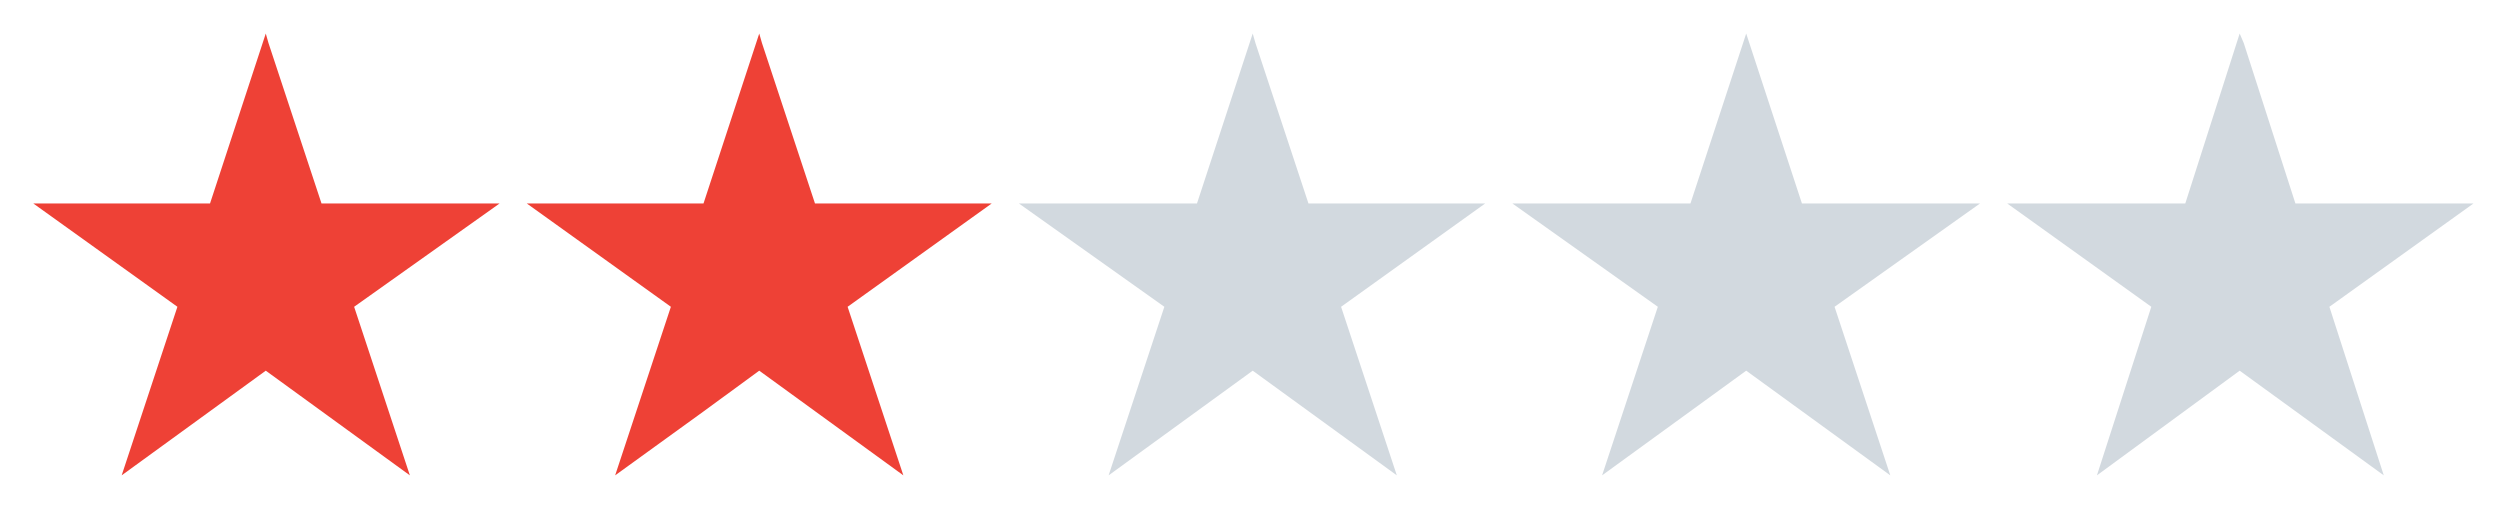 <?xml version="1.0" encoding="utf-8"?>
<!-- Generator: Adobe Illustrator 16.0.0, SVG Export Plug-In . SVG Version: 6.00 Build 0)  -->
<!DOCTYPE svg PUBLIC "-//W3C//DTD SVG 1.1//EN" "http://www.w3.org/Graphics/SVG/1.1/DTD/svg11.dtd">
<svg version="1.1" id="Capa_1" xmlns="http://www.w3.org/2000/svg" xmlns:xlink="http://www.w3.org/1999/xlink" x="0px" y="0px"
	 width="183.9px" height="38px" viewBox="-0.05 482.833 183.9 38" enable-background="new -0.05 482.833 183.9 38"
	 xml:space="preserve">
<polygon fill="#EE4136" points="378.85,15.95 365.75,15.95 361.95,4.15 361.65,3.55 357.65,15.95 344.551,15.95 355.15,23.55 
	351.15,35.95 361.65,28.25 372.25,35.95 368.25,23.55 "/>
<g>
	<g>
		<polygon fill="#D2D9DF" points="325.55,4.15 325.45,28.15 325.35,28.25 314.751,35.95 318.85,23.55 308.151,15.95 321.251,15.95 
			325.35,3.55 		"/>
		<polygon fill="#D2D9DF" points="331.85,23.55 335.95,35.95 325.35,28.25 325.35,28.25 325.35,3.55 325.55,4.15 329.45,15.95 
			342.55,15.95 		"/>
	</g>
	<polygon fill="#EE4136" points="329.45,15.95 329.45,31.25 325.35,28.25 314.751,35.95 318.85,23.55 308.151,15.95 321.251,15.95 
		325.35,3.55 	"/>
</g>
<g>
	<g>
		<polygon fill="#D2D9DF" points="289.2,4.15 289.1,28.15 289,28.251 278.4,35.95 282.5,23.551 271.9,15.95 284.9,15.95 289,3.551 
					"/>
		<polygon fill="#D2D9DF" points="295.5,23.551 299.6,35.95 289,28.251 289,28.251 289,3.551 289.2,4.15 293.1,15.95 306.1,15.95 		
			"/>
	</g>
	<polygon fill="#EE4136" points="289,3.551 289,28.251 278.4,35.95 282.5,23.551 271.9,15.95 284.9,15.95 	"/>
</g>
<g>
	<g>
		<polygon fill="#D2D9DF" points="269.85,15.9 256.85,15.9 252.95,4.2 252.75,3.5 248.65,15.9 235.65,15.9 246.25,23.5 242.15,36 
			252.75,28.2 263.35,36 259.25,23.5 		"/>
		<polygon fill="#EE4136" points="248.65,15.9 248.65,31.2 242.15,36 246.25,23.5 235.65,15.9 		"/>
	</g>
</g>
<g>
	<g>
		<polygon fill="#D2D9DF" points="165.2,1116 165,1140 165,1140.1 154.4,1147.8 158.4,1135.4 147.8,1127.8 160.9,1127.8 165,1115.3 
					"/>
		<polygon fill="#D2D9DF" points="171.5,1135.4 175.6,1147.8 165,1140.1 165,1140.1 165,1115.3 165.2,1116 169.1,1127.8 
			182.2,1127.8 		"/>
	</g>
	<polygon fill="#EE4136" points="169.1,1127.8 169.1,1143.1 165,1140.1 154.4,1147.8 158.4,1135.4 147.8,1127.8 160.9,1127.8 
		165,1115.3 	"/>
</g>
<g>
	<g>
		<polygon fill="#D2D9DF" points="165,1059.3 164.8,1083.3 164.7,1083.4 154.2,1091.1 158.2,1078.7 147.6,1071.1 160.7,1071.1 
			164.7,1058.7 		"/>
		<polygon fill="#D2D9DF" points="171.3,1078.7 175.3,1091.1 164.7,1083.4 164.7,1083.4 164.7,1058.7 165,1059.3 168.8,1071.1 
			181.9,1071.1 		"/>
	</g>
	<polygon fill="#EE4136" points="164.7,1058.7 164.7,1083.4 154.2,1091.1 158.2,1078.7 147.6,1071.1 160.7,1071.1 	"/>
</g>
<g>
	<g>
		<polygon fill="#D2D9DF" points="181.9,1013.1 168.8,1013.1 165,1001.3 164.7,1000.7 160.7,1013.1 147.6,1013.1 158.2,1020.7 
			154.2,1033.1 164.7,1025.4 175.3,1033.1 171.3,1020.7 		"/>
		<polygon fill="#EE4136" points="160.7,1013.1 160.7,1028.4 154.2,1033.1 158.2,1020.7 147.6,1013.1 		"/>
	</g>
</g>
<g>
	<g>
		<polygon fill="#D2D9DF" points="72.9,314.4 59.9,314.4 56,302.7 55.8,302 51.7,314.4 38.7,314.4 49.3,322 45.2,334.5 55.8,326.8 
			66.4,334.5 62.3,322 		"/>
		<polygon fill="#EE4136" points="51.7,314.4 51.7,329.7 45.2,334.5 49.3,322 38.7,314.4 		"/>
	</g>
</g>
<g>
	<g>
		<polygon fill="#D2D9DF" points="19.7,178.7 19.6,202.7 19.5,202.8 8.9,210.5 13,198 2.3,190.4 15.4,190.4 19.5,178 		"/>
		<polygon fill="#D2D9DF" points="26,198 30.1,210.5 19.5,202.8 19.5,202.7 19.5,178 19.7,178.7 23.6,190.4 36.7,190.4 		"/>
	</g>
	<polygon fill="#EE4136" points="23.6,190.4 23.6,205.7 19.5,202.8 8.9,210.5 13,198 2.3,190.4 15.4,190.4 19.5,178 	"/>
</g>
<g>
	<g>
		<polygon fill="#D2D9DF" points="19.7,117.3 19.6,141.3 19.5,141.4 8.9,149.1 13,136.7 2.4,129.1 15.4,129.1 19.5,116.7 		"/>
		<polygon fill="#D2D9DF" points="26,136.7 30.1,149.1 19.5,141.4 19.5,141.4 19.5,116.7 19.7,117.3 23.6,129.1 36.6,129.1 		"/>
	</g>
	<polygon fill="#EE4136" points="19.5,116.7 19.5,141.4 8.9,149.1 13,136.7 2.4,129.1 15.4,129.1 	"/>
</g>
<g>
	<g>
		<polygon fill="#D2D9DF" points="36.6,71.2 23.6,71.2 19.7,59.5 19.5,58.8 15.4,71.2 2.4,71.2 13,78.8 8.9,91.3 19.5,83.5 
			30.1,91.3 26,78.8 		"/>
		<polygon fill="#EE4136" points="15.4,71.2 15.4,86.5 8.9,91.3 13,78.8 2.4,71.2 		"/>
	</g>
</g>
<rect x="-632.5" y="359.1" fill="#555555" width="216" height="38"/>
<g>
	<g>
		<polygon fill="#D2D9DF" points="-39.9,-51.1 -40,-27.1 -40.1,-27 -50.7,-19.3 -46.6,-31.7 -57.3,-39.3 -44.2,-39.3 -40.1,-51.7 		
			"/>
		<polygon fill="#D2D9DF" points="-33.6,-31.7 -29.6,-19.3 -40.1,-27 -40.1,-27 -40.1,-51.7 -39.9,-51.1 -36,-39.3 -23,-39.3 		"/>
	</g>
	<polygon fill="#FEE736" points="-40.1,-51.7 -40.1,-27 -50.7,-19.3 -46.6,-31.7 -57.3,-39.3 -44.2,-39.3 	"/>
</g>
<polygon fill="#D2D9DF" points="-107.9,-39.3 -121,-39.3 -124.9,-51.1 -125.1,-51.7 -129.2,-39.3 -142.2,-39.3 -131.6,-31.7 
	-135.7,-19.3 -125.1,-27 -114.5,-19.3 -118.6,-31.7 "/>
<g>
	<g>
		<polygon fill="#D2D9DF" points="310.833,-69.433 310.733,-45.433 310.634,-45.333 300.034,-37.633 304.134,-50.033 
			293.434,-57.633 306.534,-57.633 310.634,-70.033 		"/>
		<polygon fill="#D2D9DF" points="317.134,-50.033 321.233,-37.633 310.634,-45.333 310.634,-45.333 310.634,-70.033 
			310.833,-69.433 314.733,-57.633 327.833,-57.633 		"/>
	</g>
	<polygon fill="#FEE736" points="314.733,-57.633 314.733,-42.333 310.634,-45.333 300.034,-37.633 304.134,-50.033 
		293.434,-57.633 306.534,-57.633 310.634,-70.033 	"/>
</g>
<polygon fill="#FEE736" points="61.9,-39.3 48.8,-39.3 45,-51.1 44.7,-51.7 40.7,-39.3 27.6,-39.3 38.2,-31.7 34.2,-19.3 44.7,-27 
	55.3,-19.3 51.3,-31.7 "/>
<g>
	<g>
		<polygon fill="#D2D9DF" points="59.9,15.9 56,4.2 55.8,3.5 51.7,15.9 38.7,15.9 49.3,23.5 45.2,36 51.7,31.2 51.7,31.2 55.8,28.3 
			66.4,36 62.3,23.5 72.9,15.9 		"/>
		<polygon fill="#D2D9DF" points="96.2,15.9 92.3,4.2 92.1,3.5 88,15.9 74.9,15.9 85.6,23.5 81.5,36 92.1,28.3 102.7,36 98.6,23.5 
			109.2,15.9 		"/>
		<polygon fill="#D2D9DF" points="23.6,15.9 19.7,4.2 19.5,3.5 15.4,15.9 2.4,15.9 13,23.5 8.9,36 19.5,28.3 30.1,36 26,23.5 
			36.7,15.9 		"/>
		<polygon fill="#D2D9DF" points="132.5,15.9 128.4,3.5 124.3,15.9 111.2,15.9 121.9,23.5 117.8,36 128.4,28.3 139,36 134.9,23.5 
			145.6,15.9 		"/>
		<polygon fill="#D2D9DF" points="181.9,15.9 168.8,15.9 165,4.2 164.7,3.5 160.7,15.9 147.6,15.9 158.2,23.5 154.2,36 164.7,28.3 
			175.3,36 171.3,23.5 		"/>
	</g>
</g>
<g>
	<polygon fill="#555555" points="-823.9,311.6 -837,311.6 -840.9,299.8 -841.1,299.2 -845.2,311.6 -858.2,311.6 -847.6,319.2 
		-851.7,331.6 -841.1,323.9 -830.5,331.6 -834.6,319.2 	"/>
	<polygon fill="#FEE736" points="-845.2,311.6 -845.2,326.9 -851.7,331.6 -847.6,319.2 -858.2,311.6 	"/>
</g>
<polygon fill="#0D2D9D" points="-829.6,310.6 -833.4,298.8 -833.7,298.2 -837.7,310.6 -850.8,310.6 -840.2,318.2 -844.2,330.6 
	-837.7,325.9 -837.7,325.9 -833.7,322.9 -823.1,330.6 -827.1,318.2 -816.5,310.6 "/>
<polygon fill="#555555" points="-739.3,312.3 -743.1,300.6 -743.4,299.9 -747.4,312.3 -760.5,312.3 -749.9,319.9 -753.9,332.4 
	-743.4,324.7 -732.8,332.4 -736.8,319.9 -726.2,312.3 "/>
<polygon fill="#555555" points="-696.8,312.3 -700.9,299.9 -705,312.3 -718.1,312.3 -707.4,319.9 -711.5,332.4 -700.9,324.7 
	-690.3,332.4 -694.4,319.9 -683.7,312.3 "/>
<polygon fill="#555555" points="-641.3,312.3 -654.4,312.3 -658.3,300.6 -658.5,299.9 -662.6,312.3 -675.6,312.3 -665,319.9 
	-669.1,332.4 -658.5,324.7 -647.9,332.4 -652,319.9 "/>
<g>
	<g>
		<g>
			<polygon fill="#555555" points="-828.2,363.2 -828.4,387.3 -828.5,387.3 -839,395.1 -835,382.6 -845.6,375 -832.5,375 
				-828.5,362.6 			"/>
			<polygon fill="#555555" points="-821.9,382.6 -817.9,395.1 -828.5,387.3 -828.5,387.3 -828.5,362.6 -828.2,363.2 -824.4,375 
				-811.3,375 			"/>
		</g>
		<polygon fill="#F99F1D" points="-828.5,362.6 -828.5,387.3 -839,395.1 -835,382.6 -845.6,375 -832.5,375 		"/>
	</g>
	<g>
		<polygon fill="#555555" points="-781.8,375 -785.6,363.2 -785.8,362.6 -789.9,375 -803,375 -792.4,382.6 -796.4,395.1 
			-789.9,390.3 -789.9,390.3 -785.8,387.3 -775.3,395.1 -779.3,382.6 -768.7,375 		"/>
		<polygon fill="#555555" points="-739.3,375 -743.1,363.2 -743.4,362.6 -747.4,375 -760.5,375 -749.9,382.6 -753.9,395.1 
			-743.4,387.3 -732.8,395.1 -736.8,382.6 -726.2,375 		"/>
		<polygon fill="#555555" points="-696.8,375 -700.9,362.6 -705,375 -718.1,375 -707.4,382.6 -711.5,395.1 -700.9,387.3 
			-690.3,395.1 -694.4,382.6 -683.7,375 		"/>
		<polygon fill="#555555" points="-641.3,375 -654.4,375 -658.3,363.2 -658.5,362.6 -662.6,375 -675.6,375 -665,382.6 -669.1,395.1 
			-658.5,387.3 -647.9,395.1 -652,382.6 		"/>
	</g>
</g>
<g>
	<g>
		<g>
			<polygon fill="#555555" points="-828.3,433.2 -828.4,457.3 -828.5,457.3 -839.1,465.1 -835,452.6 -845.7,445 -832.6,445 
				-828.5,432.6 			"/>
			<polygon fill="#555555" points="-821.9,452.6 -817.9,465.1 -828.5,457.3 -828.5,457.3 -828.5,432.6 -828.3,433.2 -824.4,445 
				-811.3,445 			"/>
		</g>
		<polygon fill="#F99F1D" points="-824.4,445 -824.4,460.3 -828.5,457.3 -839.1,465.1 -835,452.6 -845.7,445 -832.6,445 
			-828.5,432.6 		"/>
	</g>
	<g>
		<polygon fill="#555555" points="-781.9,445 -785.8,433.2 -786,432.6 -790.1,445 -803.2,445 -792.5,452.6 -796.6,465.1 
			-790.1,460.3 -790.1,460.3 -786,457.3 -775.4,465.1 -779.5,452.6 -768.9,445 		"/>
		<polygon fill="#555555" points="-739.4,445 -743.3,433.2 -743.5,432.6 -747.6,445 -760.7,445 -750,452.6 -754.1,465.1 
			-743.5,457.3 -732.9,465.1 -737,452.6 -726.4,445 		"/>
		<polygon fill="#555555" points="-697,445 -701.1,432.6 -705.2,445 -718.3,445 -707.6,452.6 -711.7,465.1 -701.1,457.3 
			-690.5,465.1 -694.5,452.6 -683.9,445 		"/>
		<polygon fill="#555555" points="-641.5,445 -654.6,445 -658.4,433.2 -658.6,432.6 -662.7,445 -675.8,445 -665.2,452.6 
			-669.2,465.1 -658.6,457.3 -648.1,465.1 -652.1,452.6 		"/>
	</g>
</g>
<g>
	<polygon fill="#F99F1D" points="-811.3,516.5 -824.4,516.5 -828.2,504.7 -828.5,504.1 -832.5,516.5 -845.6,516.5 -835,524.1 
		-839,536.6 -828.5,528.8 -817.9,536.6 -821.9,524.1 	"/>
	<g>
		<polygon fill="#555555" points="-781.9,516.5 -785.8,504.7 -786,504.1 -790.1,516.5 -803.2,516.5 -792.5,524.1 -796.6,536.6 
			-790.1,531.8 -790.1,531.8 -786,528.8 -775.4,536.6 -779.5,524.1 -768.9,516.5 		"/>
		<polygon fill="#555555" points="-739.4,516.5 -743.3,504.7 -743.5,504.1 -747.6,516.5 -760.7,516.5 -750,524.1 -754.1,536.6 
			-743.5,528.8 -732.9,536.6 -737,524.1 -726.4,516.5 		"/>
		<polygon fill="#555555" points="-697,516.5 -701.1,504.1 -705.2,516.5 -718.3,516.5 -707.6,524.1 -711.7,536.6 -701.1,528.8 
			-690.5,536.6 -694.5,524.1 -683.9,516.5 		"/>
		<polygon fill="#555555" points="-641.5,516.5 -654.6,516.5 -658.4,504.7 -658.6,504.1 -662.7,516.5 -675.8,516.5 -665.2,524.1 
			-669.2,536.6 -658.6,528.8 -648.1,536.6 -652.1,524.1 		"/>
	</g>
</g>
<g>
	<g>
		<polygon fill="#555555" points="-768.9,585 -781.9,585 -785.8,573.2 -786,572.6 -790.1,585 -803.2,585 -792.5,592.6 -796.6,605.1 
			-786,597.3 -775.4,605.1 -779.5,592.6 		"/>
		<polygon fill="#F99F1D" points="-790.1,585 -790.1,600.3 -796.6,605.1 -792.5,592.6 -803.2,585 		"/>
	</g>
	<polygon fill="#F99F1D" points="-811.3,585 -824.4,585 -828.2,573.2 -828.5,572.6 -832.5,585 -845.6,585 -835,592.6 -839,605.1 
		-828.5,597.3 -817.9,605.1 -821.9,592.6 	"/>
	<g>
		<polygon fill="#555555" points="-739.4,585 -743.3,573.2 -743.5,572.6 -747.6,585 -760.7,585 -750,592.6 -754.1,605.1 
			-743.5,597.3 -732.9,605.1 -737,592.6 -726.4,585 		"/>
		<polygon fill="#555555" points="-697,585 -701.1,572.6 -705.2,585 -718.3,585 -707.6,592.6 -711.7,605.1 -701.1,597.3 
			-690.5,605.1 -694.5,592.6 -683.9,585 		"/>
		<polygon fill="#555555" points="-641.5,585 -654.6,585 -658.4,573.2 -658.6,572.6 -662.7,585 -675.8,585 -665.2,592.6 
			-669.2,605.1 -658.6,597.3 -648.1,605.1 -652.1,592.6 		"/>
	</g>
</g>
<g>
	<g>
		<g>
			<polygon fill="#555555" points="-785.8,623.2 -785.9,647.3 -786,647.3 -796.6,655.1 -792.5,642.6 -803.2,635 -790.1,635 
				-786,622.6 			"/>
			<polygon fill="#555555" points="-779.5,642.6 -775.4,655.1 -786,647.3 -786,647.3 -786,622.6 -785.8,623.2 -781.9,635 
				-768.9,635 			"/>
		</g>
		<polygon fill="#F99F1D" points="-786,622.6 -786,647.3 -796.6,655.1 -792.5,642.6 -803.2,635 -790.1,635 		"/>
	</g>
	<polygon fill="#F99F1D" points="-811.3,635 -824.4,635 -828.2,623.2 -828.5,622.6 -832.5,635 -845.6,635 -835,642.6 -839,655.1 
		-828.5,647.3 -817.9,655.1 -821.9,642.6 	"/>
	<g>
		<polygon fill="#555555" points="-739.4,635 -743.3,623.2 -743.5,622.6 -747.6,635 -760.7,635 -750,642.6 -754.1,655.1 
			-743.5,647.3 -732.9,655.1 -737,642.6 -726.4,635 		"/>
		<polygon fill="#555555" points="-697,635 -701.1,622.6 -705.2,635 -718.3,635 -707.6,642.6 -711.7,655.1 -701.1,647.3 
			-690.5,655.1 -694.5,642.6 -683.9,635 		"/>
		<polygon fill="#555555" points="-641.5,635 -654.6,635 -658.4,623.2 -658.6,622.6 -662.7,635 -675.8,635 -665.2,642.6 
			-669.2,655.1 -658.6,647.3 -648.1,655.1 -652.1,642.6 		"/>
	</g>
</g>
<g>
	<g>
		<g>
			<polygon fill="#555555" points="-785.8,688.7 -785.9,712.8 -786,712.8 -796.6,720.6 -792.6,708.1 -803.2,700.5 -790.1,700.5 
				-786,688.1 			"/>
			<polygon fill="#555555" points="-779.5,708.1 -775.4,720.6 -786,712.8 -786,712.8 -786,688.1 -785.8,688.7 -781.9,700.5 
				-768.8,700.5 			"/>
		</g>
		<polygon fill="#F99F1D" points="-781.9,700.5 -781.9,715.8 -786,712.8 -796.6,720.6 -792.6,708.1 -803.2,700.5 -790.1,700.5 
			-786,688.1 		"/>
	</g>
	<polygon fill="#F99F1D" points="-811.3,700.5 -824.4,700.5 -828.2,688.7 -828.5,688.1 -832.5,700.5 -845.6,700.5 -835,708.1 
		-839,720.6 -828.5,712.8 -817.9,720.6 -821.9,708.1 	"/>
	<g>
		<polygon fill="#555555" points="-739.4,700.5 -743.3,688.7 -743.5,688.1 -747.6,700.5 -760.7,700.5 -750,708.1 -754.1,720.6 
			-743.5,712.8 -732.9,720.6 -737,708.1 -726.4,700.5 		"/>
		<polygon fill="#555555" points="-697,700.5 -701.1,688.1 -705.2,700.5 -718.3,700.5 -707.6,708.1 -711.7,720.6 -701.1,712.8 
			-690.5,720.6 -694.5,708.1 -683.9,700.5 		"/>
		<polygon fill="#555555" points="-641.5,700.5 -654.6,700.5 -658.4,688.7 -658.6,688.1 -662.7,700.5 -675.8,700.5 -665.2,708.1 
			-669.2,720.6 -658.6,712.8 -648.1,720.6 -652.1,708.1 		"/>
	</g>
</g>
<g>
	<polygon fill="#F99F1D" points="-768.9,767 -781.9,767 -785.8,755.2 -786,754.6 -790.1,767 -803.2,767 -792.5,774.6 -796.6,787.1 
		-790.1,782.3 -790.1,782.3 -786,779.3 -775.4,787.1 -779.5,774.6 	"/>
	<polygon fill="#F99F1D" points="-811.3,767 -824.4,767 -828.2,755.2 -828.5,754.6 -832.5,767 -845.6,767 -835,774.6 -839,787.1 
		-828.5,779.3 -817.9,787.1 -821.9,774.6 	"/>
	<g>
		<polygon fill="#555555" points="-739.4,767 -743.3,755.2 -743.5,754.6 -747.6,767 -760.7,767 -750,774.6 -754.1,787.1 
			-743.5,779.3 -732.9,787.1 -737,774.6 -726.4,767 		"/>
		<polygon fill="#555555" points="-697,767 -701.1,754.6 -705.2,767 -718.3,767 -707.6,774.6 -711.7,787.1 -701.1,779.3 
			-690.5,787.1 -694.5,774.6 -683.9,767 		"/>
		<polygon fill="#555555" points="-641.5,767 -654.6,767 -658.4,755.2 -658.6,754.6 -662.7,767 -675.8,767 -665.2,774.6 
			-669.2,787.1 -658.6,779.3 -648.1,787.1 -652.1,774.6 		"/>
	</g>
</g>
<g>
	<g>
		<polygon fill="#555555" points="-726.4,842.5 -739.4,842.5 -743.3,830.7 -743.5,830.1 -747.6,842.5 -760.7,842.5 -750,850.1 
			-754.1,862.6 -743.5,854.8 -732.9,862.6 -737,850.1 		"/>
		<polygon fill="#F99F1D" points="-747.6,842.5 -747.6,857.8 -754.1,862.6 -750,850.1 -760.7,842.5 		"/>
	</g>
	<polygon fill="#F99F1D" points="-768.9,842.5 -781.9,842.5 -785.8,830.7 -786,830.1 -790.1,842.5 -803.2,842.5 -792.5,850.1 
		-796.6,862.6 -790.1,857.8 -790.1,857.8 -786,854.8 -775.4,862.6 -779.5,850.1 	"/>
	<polygon fill="#F99F1D" points="-811.3,842.5 -824.4,842.5 -828.2,830.7 -828.5,830.1 -832.5,842.5 -845.6,842.5 -835,850.1 
		-839,862.6 -828.5,854.8 -817.9,862.6 -821.9,850.1 	"/>
	<g>
		<polygon fill="#555555" points="-697,842.5 -701.1,830.1 -705.2,842.5 -718.3,842.5 -707.6,850.1 -711.7,862.6 -701.1,854.8 
			-690.5,862.6 -694.5,850.1 -683.9,842.5 		"/>
		<polygon fill="#555555" points="-641.5,842.5 -654.6,842.5 -658.4,830.7 -658.6,830.1 -662.7,842.5 -675.8,842.5 -665.2,850.1 
			-669.2,862.6 -658.6,854.8 -648.1,862.6 -652.1,850.1 		"/>
	</g>
</g>
<g>
	<polygon fill="#F99F1D" points="-768.9,908.5 -781.9,908.5 -785.8,896.7 -786,896.1 -790.1,908.5 -803.2,908.5 -792.5,916.1 
		-796.6,928.6 -790.1,923.8 -790.1,923.8 -786,920.8 -775.4,928.6 -779.5,916.1 	"/>
	<g>
		<g>
			<polygon fill="#555555" points="-743.3,896.7 -743.4,920.8 -743.5,920.8 -754.1,928.6 -750,916.1 -760.7,908.5 -747.6,908.5 
				-743.5,896.1 			"/>
			<polygon fill="#555555" points="-737,916.1 -732.9,928.6 -743.5,920.8 -743.5,920.8 -743.5,896.1 -743.3,896.7 -739.4,908.5 
				-726.4,908.5 			"/>
		</g>
		<polygon fill="#F99F1D" points="-743.5,896.1 -743.5,920.8 -754.1,928.6 -750,916.1 -760.7,908.5 -747.6,908.5 		"/>
	</g>
	<polygon fill="#F99F1D" points="-811.3,908.5 -824.4,908.5 -828.2,896.7 -828.5,896.1 -832.5,908.5 -845.6,908.5 -835,916.1 
		-839,928.6 -828.5,920.8 -817.9,928.6 -821.9,916.1 	"/>
	<g>
		<polygon fill="#555555" points="-697,908.5 -701.1,896.1 -705.2,908.5 -718.3,908.5 -707.6,916.1 -711.7,928.6 -701.1,920.8 
			-690.5,928.6 -694.5,916.1 -683.9,908.5 		"/>
		<polygon fill="#555555" points="-641.5,908.5 -654.6,908.5 -658.4,896.7 -658.6,896.1 -662.7,908.5 -675.8,908.5 -665.2,916.1 
			-669.2,928.6 -658.6,920.8 -648.1,928.6 -652.1,916.1 		"/>
	</g>
</g>
<g>
	<g>
		<g>
			<polygon fill="#555555" points="-743.3,962.2 -743.4,986.3 -743.5,986.3 -754.1,994.1 -750.1,981.6 -760.7,974 -747.6,974 
				-743.5,961.6 			"/>
			<polygon fill="#555555" points="-737,981.6 -732.9,994.1 -743.5,986.3 -743.5,986.3 -743.5,961.6 -743.3,962.2 -739.4,974 
				-726.3,974 			"/>
		</g>
		<polygon fill="#F99F1D" points="-739.4,974 -739.4,989.3 -743.5,986.3 -754.1,994.1 -750.1,981.6 -760.7,974 -747.6,974 
			-743.5,961.6 		"/>
	</g>
	<polygon fill="#F99F1D" points="-768.9,974 -781.9,974 -785.8,962.2 -786,961.6 -790.1,974 -803.2,974 -792.5,981.6 -796.6,994.1 
		-790.1,989.3 -790.1,989.3 -786,986.3 -775.4,994.1 -779.5,981.6 	"/>
	<polygon fill="#F99F1D" points="-811.3,974 -824.4,974 -828.2,962.2 -828.5,961.6 -832.5,974 -845.6,974 -835,981.6 -839,994.1 
		-828.5,986.3 -817.9,994.1 -821.9,981.6 	"/>
	<g>
		<polygon fill="#555555" points="-697,974 -701.1,961.6 -705.2,974 -718.3,974 -707.6,981.6 -711.7,994.1 -701.1,986.3 
			-690.5,994.1 -694.5,981.6 -683.9,974 		"/>
		<polygon fill="#555555" points="-641.5,974 -654.6,974 -658.4,962.2 -658.6,961.6 -662.7,974 -675.8,974 -665.2,981.6 
			-669.2,994.1 -658.6,986.3 -648.1,994.1 -652.1,981.6 		"/>
	</g>
</g>
<g>
	<g>
		<polygon fill="#F99F1D" points="-781.9,1038 -785.8,1026.2 -786,1025.6 -790.1,1038 -803.2,1038 -792.5,1045.6 -796.6,1058.1 
			-790.1,1053.3 -790.1,1053.3 -786,1050.3 -775.4,1058.1 -779.5,1045.6 -768.9,1038 		"/>
		<polygon fill="#F99F1D" points="-726.4,1038 -739.4,1038 -743.3,1026.2 -743.5,1025.6 -747.6,1038 -760.7,1038 -750,1045.6 
			-754.1,1058.1 -743.5,1050.3 -732.9,1058.1 -737,1045.6 		"/>
		<polygon fill="#F99F1D" points="-824.4,1038 -828.2,1026.2 -828.5,1025.6 -832.5,1038 -845.6,1038 -835,1045.6 -839,1058.1 
			-828.5,1050.3 -817.9,1058.1 -821.9,1045.6 -811.3,1038 		"/>
	</g>
	<g>
		<polygon fill="#555555" points="-697,1038 -701.1,1025.6 -705.2,1038 -718.3,1038 -707.6,1045.6 -711.7,1058.1 -701.1,1050.3 
			-690.5,1058.1 -694.5,1045.6 -683.9,1038 		"/>
		<polygon fill="#555555" points="-641.5,1038 -654.6,1038 -658.4,1026.2 -658.6,1025.6 -662.7,1038 -675.8,1038 -665.2,1045.6 
			-669.2,1058.1 -658.6,1050.3 -648.1,1058.1 -652.1,1045.6 		"/>
	</g>
</g>
<g>
	<g>
		<polygon fill="#555555" points="-684,1109 -697,1109 -700.9,1097.2 -701.1,1096.6 -705.2,1109 -718.2,1109 -707.6,1116.6 
			-711.7,1129.1 -701.1,1121.3 -690.5,1129.1 -694.6,1116.6 		"/>
		<polygon fill="#F99F1D" points="-705.2,1109 -705.2,1124.3 -711.7,1129.1 -707.6,1116.6 -718.2,1109 		"/>
	</g>
	<g>
		<polygon fill="#F99F1D" points="-781.9,1109 -785.8,1097.2 -786,1096.6 -790.1,1109 -803.2,1109 -792.5,1116.6 -796.6,1129.1 
			-790.1,1124.3 -790.1,1124.3 -786,1121.3 -775.4,1129.1 -779.5,1116.6 -768.9,1109 		"/>
		<polygon fill="#F99F1D" points="-726.4,1109 -739.4,1109 -743.3,1097.2 -743.5,1096.6 -747.6,1109 -760.7,1109 -750,1116.6 
			-754.1,1129.1 -743.5,1121.3 -732.9,1129.1 -737,1116.6 		"/>
		<polygon fill="#F99F1D" points="-824.4,1109 -828.2,1097.2 -828.5,1096.6 -832.5,1109 -845.6,1109 -835,1116.6 -839,1129.1 
			-828.5,1121.3 -817.9,1129.1 -821.9,1116.6 -811.3,1109 		"/>
	</g>
	<polygon fill="#555555" points="-641.5,1109 -654.6,1109 -658.4,1097.2 -658.6,1096.6 -662.7,1109 -675.8,1109 -665.2,1116.6 
		-669.2,1129.1 -658.6,1121.3 -648.1,1129.1 -652.1,1116.6 	"/>
</g>
<g>
	<g>
		<g>
			<polygon fill="#555555" points="-700.9,1165.2 -701,1189.3 -701.1,1189.3 -711.7,1197.1 -707.6,1184.6 -718.2,1177 -705.2,1177 
				-701.1,1164.6 			"/>
			<polygon fill="#555555" points="-694.6,1184.6 -690.5,1197.1 -701.1,1189.3 -701.1,1189.3 -701.1,1164.6 -700.9,1165.2 
				-697,1177 -684,1177 			"/>
		</g>
		<polygon fill="#F99F1D" points="-701.1,1164.6 -701.1,1189.3 -711.7,1197.1 -707.6,1184.6 -718.2,1177 -705.2,1177 		"/>
	</g>
	<polygon fill="#F99F1D" points="-768.9,1177 -781.9,1177 -785.8,1165.2 -786,1164.6 -790.1,1177 -803.2,1177 -792.5,1184.6 
		-796.6,1197.1 -790.1,1192.3 -790.1,1192.3 -786,1189.3 -775.4,1197.1 -779.5,1184.6 	"/>
	<polygon fill="#F99F1D" points="-726.4,1177 -739.4,1177 -743.3,1165.2 -743.5,1164.6 -747.6,1177 -760.7,1177 -750,1184.6 
		-754.1,1197.1 -743.5,1189.3 -732.9,1197.1 -737,1184.6 	"/>
	<polygon fill="#F99F1D" points="-811.3,1177 -824.4,1177 -828.2,1165.2 -828.5,1164.6 -832.5,1177 -845.6,1177 -835,1184.6 
		-839,1197.1 -828.5,1189.3 -817.9,1197.1 -821.9,1184.6 	"/>
	<polygon fill="#555555" points="-641.5,1177 -654.6,1177 -658.4,1165.2 -658.6,1164.6 -662.7,1177 -675.8,1177 -665.2,1184.6 
		-669.2,1197.1 -658.6,1189.3 -648.1,1197.1 -652.1,1184.6 	"/>
</g>
<g>
	<g>
		<polygon fill="#F99F1D" points="-781.9,1249 -785.8,1237.2 -786,1236.6 -790.1,1249 -803.2,1249 -792.5,1256.6 -796.6,1269.1 
			-790.1,1264.3 -790.1,1264.3 -786,1261.3 -775.4,1269.1 -779.5,1256.6 -768.9,1249 		"/>
		<polygon fill="#F99F1D" points="-726.4,1249 -739.4,1249 -743.3,1237.2 -743.5,1236.6 -747.6,1249 -760.7,1249 -750,1256.6 
			-754.1,1269.1 -743.5,1261.3 -732.9,1269.1 -737,1256.6 		"/>
		<polygon fill="#F99F1D" points="-824.4,1249 -828.2,1237.2 -828.5,1236.6 -832.5,1249 -845.6,1249 -835,1256.6 -839,1269.1 
			-828.5,1261.3 -817.9,1269.1 -821.9,1256.6 -811.3,1249 		"/>
	</g>
	<g>
		<g>
			<polygon fill="#555555" points="-700.9,1237.2 -701,1261.3 -701.1,1261.3 -711.7,1269.1 -707.6,1256.6 -718.3,1249 -705.2,1249 
				-701.1,1236.6 			"/>
			<polygon fill="#555555" points="-694.5,1256.6 -690.5,1269.1 -701.1,1261.3 -701.1,1261.3 -701.1,1236.6 -700.9,1237.2 
				-697,1249 -683.9,1249 			"/>
		</g>
		<polygon fill="#F99F1D" points="-697,1249 -697,1264.3 -701.1,1261.3 -711.7,1269.1 -707.6,1256.6 -718.3,1249 -705.2,1249 
			-701.1,1236.6 		"/>
	</g>
	<polygon fill="#555555" points="-641.5,1249 -654.6,1249 -658.4,1237.2 -658.6,1236.6 -662.7,1249 -675.8,1249 -665.2,1256.6 
		-669.2,1269.1 -658.6,1261.3 -648.1,1269.1 -652.1,1256.6 	"/>
</g>
<g>
	<g>
		<polygon fill="#F99F1D" points="-781.9,1316.5 -785.8,1304.7 -786,1304.1 -790.1,1316.5 -803.2,1316.5 -792.5,1324.1 
			-796.6,1336.6 -790.1,1331.8 -790.1,1331.8 -786,1328.8 -775.4,1336.6 -779.5,1324.1 -768.9,1316.5 		"/>
		<polygon fill="#F99F1D" points="-739.4,1316.5 -743.3,1304.7 -743.5,1304.1 -747.6,1316.5 -760.7,1316.5 -750,1324.1 
			-754.1,1336.6 -743.5,1328.8 -732.9,1336.6 -737,1324.1 -726.4,1316.5 		"/>
		<polygon fill="#F99F1D" points="-824.4,1316.5 -828.2,1304.7 -828.5,1304.1 -832.5,1316.5 -845.6,1316.5 -835,1324.1 -839,1336.6 
			-828.5,1328.8 -817.9,1336.6 -821.9,1324.1 -811.3,1316.5 		"/>
		<polygon fill="#F99F1D" points="-683.9,1316.5 -697,1316.5 -701.1,1304.1 -705.2,1316.5 -718.3,1316.5 -707.6,1324.1 
			-711.7,1336.6 -701.1,1328.8 -690.5,1336.6 -694.5,1324.1 		"/>
	</g>
	<polygon fill="#555555" points="-641.5,1316.5 -654.6,1316.5 -658.4,1304.7 -658.6,1304.1 -662.7,1316.5 -675.8,1316.5 
		-665.2,1324.1 -669.2,1336.6 -658.6,1328.8 -648.1,1336.6 -652.1,1324.1 	"/>
</g>
<g>
	<g>
		<polygon fill="#555555" points="-641.5,1380 -654.6,1380 -658.4,1368.2 -658.7,1367.6 -662.7,1380 -675.8,1380 -665.2,1387.6 
			-669.2,1400.1 -658.7,1392.3 -648.1,1400.1 -652.1,1387.6 		"/>
		<polygon fill="#F99F1D" points="-662.7,1380 -662.7,1395.3 -669.2,1400.1 -665.2,1387.6 -675.8,1380 		"/>
	</g>
	<g>
		<polygon fill="#F99F1D" points="-781.9,1380 -785.8,1368.2 -786,1367.6 -790.1,1380 -803.2,1380 -792.5,1387.6 -796.6,1400.1 
			-790.1,1395.3 -790.1,1395.3 -786,1392.3 -775.4,1400.1 -779.5,1387.6 -768.9,1380 		"/>
		<polygon fill="#F99F1D" points="-739.4,1380 -743.3,1368.2 -743.5,1367.6 -747.6,1380 -760.7,1380 -750,1387.6 -754.1,1400.1 
			-743.5,1392.3 -732.9,1400.1 -737,1387.6 -726.4,1380 		"/>
		<polygon fill="#F99F1D" points="-824.4,1380 -828.2,1368.2 -828.5,1367.6 -832.5,1380 -845.6,1380 -835,1387.6 -839,1400.1 
			-828.5,1392.3 -817.9,1400.1 -821.9,1387.6 -811.3,1380 		"/>
		<polygon fill="#F99F1D" points="-683.9,1380 -697,1380 -701.1,1367.6 -705.2,1380 -718.3,1380 -707.6,1387.6 -711.7,1400.1 
			-701.1,1392.3 -690.5,1400.1 -694.5,1387.6 		"/>
	</g>
</g>
<g>
	<g>
		<g>
			<polygon fill="#555555" points="-658.4,1426.2 -658.6,1450.3 -658.7,1450.3 -669.2,1458.1 -665.2,1445.6 -675.8,1438 
				-662.7,1438 -658.7,1425.6 			"/>
			<polygon fill="#555555" points="-652.1,1445.6 -648.1,1458.1 -658.7,1450.3 -658.7,1450.3 -658.7,1425.6 -658.4,1426.2 
				-654.6,1438 -641.5,1438 			"/>
		</g>
		<polygon fill="#F99F1D" points="-658.7,1425.6 -658.7,1450.3 -669.2,1458.1 -665.2,1445.6 -675.8,1438 -662.7,1438 		"/>
	</g>
	<g>
		<polygon fill="#F99F1D" points="-768.9,1438 -781.9,1438 -785.8,1426.2 -786,1425.6 -790.1,1438 -803.2,1438 -792.5,1445.6 
			-796.6,1458.1 -786,1450.3 -775.4,1458.1 -779.5,1445.6 		"/>
		<polygon fill="#F99F1D" points="-790.1,1438 -790.1,1453.3 -796.6,1458.1 -792.5,1445.6 -803.2,1438 		"/>
	</g>
	<g>
		<g>
			<polygon fill="#F99F1D" points="-743.3,1426.2 -743.4,1450.3 -743.5,1450.3 -754.1,1458.1 -750,1445.6 -760.7,1438 -747.6,1438 
				-743.5,1425.6 			"/>
			<polygon fill="#F99F1D" points="-737,1445.6 -732.9,1458.1 -743.5,1450.3 -743.5,1450.3 -743.5,1425.6 -743.3,1426.2 
				-739.4,1438 -726.4,1438 			"/>
		</g>
		<polygon fill="#F99F1D" points="-743.5,1425.6 -743.5,1450.3 -754.1,1458.1 -750,1445.6 -760.7,1438 -747.6,1438 		"/>
	</g>
	<polygon fill="#F99F1D" points="-811.3,1438 -824.4,1438 -828.2,1426.2 -828.5,1425.6 -832.5,1438 -845.6,1438 -835,1445.6 
		-839,1458.1 -828.5,1450.3 -817.9,1458.1 -821.9,1445.6 	"/>
	<g>
		<g>
			<polygon fill="#F99F1D" points="-700.9,1426.2 -701,1450.3 -701.1,1450.3 -711.7,1458.1 -707.6,1445.6 -718.3,1438 -705.2,1438 
				-701.1,1425.6 			"/>
			<polygon fill="#F99F1D" points="-694.5,1445.6 -690.5,1458.1 -701.1,1450.3 -701.1,1450.3 -701.1,1425.6 -700.9,1426.2 
				-697,1438 -683.9,1438 			"/>
		</g>
		<polygon fill="#F99F1D" points="-697,1438 -697,1453.3 -701.1,1450.3 -711.7,1458.1 -707.6,1445.6 -718.3,1438 -705.2,1438 
			-701.1,1425.6 		"/>
	</g>
</g>
<g>
	<g>
		<g>
			<polygon fill="#555555" points="-658.4,1486.2 -658.6,1510.3 -658.7,1510.3 -669.3,1518.1 -665.2,1505.6 -675.8,1498 
				-662.7,1498 -658.7,1485.6 			"/>
			<polygon fill="#555555" points="-652.1,1505.6 -648,1518.1 -658.7,1510.3 -658.7,1510.3 -658.7,1485.6 -658.4,1486.2 
				-654.6,1498 -641.5,1498 			"/>
		</g>
		<polygon fill="#F99F1D" points="-654.6,1498 -654.6,1513.3 -658.7,1510.3 -669.3,1518.1 -665.2,1505.6 -675.8,1498 -662.7,1498 
			-658.7,1485.6 		"/>
	</g>
	<g>
		<polygon fill="#F99F1D" points="-781.9,1498 -785.8,1486.2 -786,1485.6 -790.1,1498 -803.2,1498 -792.5,1505.6 -796.6,1518.1 
			-790.1,1513.3 -790.1,1513.3 -786,1510.3 -775.4,1518.1 -779.5,1505.6 -768.9,1498 		"/>
		<polygon fill="#F99F1D" points="-739.4,1498 -743.3,1486.2 -743.5,1485.6 -747.6,1498 -760.7,1498 -750,1505.6 -754.1,1518.1 
			-743.5,1510.3 -732.9,1518.1 -737,1505.6 -726.4,1498 		"/>
		<polygon fill="#F99F1D" points="-824.4,1498 -828.2,1486.2 -828.5,1485.6 -832.5,1498 -845.6,1498 -835,1505.6 -839,1518.1 
			-828.5,1510.3 -817.9,1518.1 -821.9,1505.6 -811.3,1498 		"/>
		<polygon fill="#F99F1D" points="-683.9,1498 -697,1498 -701.1,1485.6 -705.2,1498 -718.3,1498 -707.6,1505.6 -711.7,1518.1 
			-701.1,1510.3 -690.5,1518.1 -694.5,1505.6 		"/>
	</g>
</g>
<line fill="none" x1="33.9" y1="-2.5" x2="35.9" y2="-2.5"/>
<g>
	<g>
		<polygon fill="#D2D9DF" points="59.9,15.9 56,4.2 55.8,3.5 51.7,15.9 38.7,15.9 49.3,23.5 45.2,36 51.7,31.2 51.7,31.2 55.8,28.3 
			66.4,36 62.3,23.5 72.9,15.9 		"/>
		<polygon fill="#D2D9DF" points="96.2,15.9 92.3,4.2 92.1,3.5 88,15.9 74.9,15.9 85.6,23.5 81.5,36 92.1,28.3 102.7,36 98.6,23.5 
			109.2,15.9 		"/>
		<polygon fill="#D2D9DF" points="23.6,15.9 19.7,4.2 19.5,3.5 15.4,15.9 2.4,15.9 13,23.5 8.9,36 19.5,28.3 30.1,36 26,23.5 
			36.7,15.9 		"/>
		<polygon fill="#D2D9DF" points="132.5,15.9 128.4,3.5 124.3,15.9 111.2,15.9 121.9,23.5 117.8,36 128.4,28.3 139,36 134.9,23.5 
			145.6,15.9 		"/>
		<polygon fill="#D2D9DF" points="181.9,15.9 168.8,15.9 165,4.2 164.7,3.5 160.7,15.9 147.6,15.9 158.2,23.5 154.2,36 164.7,28.3 
			175.3,36 171.3,23.5 		"/>
	</g>
</g>
<g>
	<g>
		<polygon fill="#D2D9DF" points="59.9,71.1 56,59.3 55.8,58.7 51.7,71.1 38.7,71.1 49.3,78.7 45.2,91.1 51.7,86.4 51.7,86.4 
			55.8,83.4 66.4,91.1 62.3,78.7 72.9,71.1 		"/>
		<polygon fill="#D2D9DF" points="96.2,71.1 92.3,59.3 92.1,58.7 88,71.1 74.9,71.1 85.6,78.7 81.5,91.1 92.1,83.4 102.7,91.1 
			98.6,78.7 109.2,71.1 		"/>
		<polygon fill="#D2D9DF" points="132.5,71.1 128.4,58.7 124.3,71.1 111.2,71.1 121.9,78.7 117.8,91.1 128.4,83.4 139,91.1 
			134.9,78.7 145.6,71.1 		"/>
		<polygon fill="#D2D9DF" points="181.9,71.1 168.8,71.1 165,59.3 164.7,58.7 160.7,71.1 147.6,71.1 158.2,78.7 154.2,91.1 
			164.7,83.4 175.3,91.1 171.3,78.7 		"/>
	</g>
</g>
<g>
	<g>
		<polygon fill="#D2D9DF" points="59.9,129.1 56,117.3 55.8,116.7 51.7,129.1 38.7,129.1 49.3,136.7 45.2,149.1 51.7,144.4 
			51.7,144.4 55.8,141.4 66.4,149.1 62.3,136.7 72.9,129.1 		"/>
		<polygon fill="#D2D9DF" points="96.2,129.1 92.3,117.3 92.1,116.7 88,129.1 74.9,129.1 85.6,136.7 81.5,149.1 92.1,141.4 
			102.7,149.1 98.6,136.7 109.2,129.1 		"/>
		<polygon fill="#D2D9DF" points="132.5,129.1 128.4,116.7 124.3,129.1 111.2,129.1 121.9,136.7 117.8,149.1 128.4,141.4 139,149.1 
			134.9,136.7 145.6,129.1 		"/>
		<polygon fill="#D2D9DF" points="181.9,129.1 168.8,129.1 165,117.3 164.7,116.7 160.7,129.1 147.6,129.1 158.2,136.7 154.2,149.1 
			164.7,141.4 175.3,149.1 171.3,136.7 		"/>
	</g>
</g>
<g>
	<g>
		<polygon fill="#D2D9DF" points="59.9,190.4 56,178.7 55.8,178 51.7,190.4 38.7,190.4 49.3,198 45.2,210.5 51.7,205.7 51.7,205.7 
			55.8,202.8 66.4,210.5 62.3,198 72.9,190.4 		"/>
		<polygon fill="#D2D9DF" points="96.2,190.4 92.3,178.7 92.1,178 88,190.4 74.9,190.4 85.6,198 81.5,210.5 92.1,202.8 102.7,210.5 
			98.6,198 109.2,190.4 		"/>
		<polygon fill="#D2D9DF" points="132.5,190.4 128.4,178 124.3,190.4 111.2,190.4 121.9,198 117.8,210.5 128.4,202.8 139,210.5 
			134.9,198 145.6,190.4 		"/>
		<polygon fill="#D2D9DF" points="181.9,190.4 168.8,190.4 165,178.7 164.7,178 160.7,190.4 147.6,190.4 158.2,198 154.2,210.5 
			164.7,202.8 175.3,210.5 171.3,198 		"/>
	</g>
</g>
<g>
	<g>
		<polygon fill="#D2D9DF" points="59.9,255.1 56,243.3 55.8,242.7 51.7,255.1 38.7,255.1 49.3,262.7 45.2,275.1 51.7,270.4 
			51.7,270.4 55.8,267.4 66.4,275.1 62.3,262.7 72.9,255.1 		"/>
		<polygon fill="#D2D9DF" points="96.2,255.1 92.3,243.3 92.1,242.7 88,255.1 74.9,255.1 85.6,262.7 81.5,275.1 92.1,267.4 
			102.7,275.1 98.6,262.7 109.2,255.1 		"/>
		<polygon fill="#EE4136" points="23.6,255.1 19.7,243.3 19.5,242.7 15.4,255.1 2.4,255.1 13,262.7 8.9,275.1 19.5,267.4 
			30.1,275.1 26,262.7 36.7,255.1 		"/>
		<polygon fill="#D2D9DF" points="132.5,255.1 128.4,242.7 124.3,255.1 111.2,255.1 121.9,262.7 117.8,275.1 128.4,267.4 139,275.1 
			134.9,262.7 145.6,255.1 		"/>
		<polygon fill="#D2D9DF" points="181.9,255.1 168.8,255.1 165,243.3 164.7,242.7 160.7,255.1 147.6,255.1 158.2,262.7 154.2,275.1 
			164.7,267.4 175.3,275.1 171.3,262.7 		"/>
	</g>
</g>
<g>
	<g>
		<polygon fill="#D2D9DF" points="96.2,314.4 92.3,302.7 92.1,302 88,314.4 74.9,314.4 85.6,322 81.5,334.5 92.1,326.8 102.7,334.5 
			98.6,322 109.2,314.4 		"/>
		<polygon fill="#EE4136" points="23.6,314.4 19.7,302.7 19.5,302 15.4,314.4 2.4,314.4 13,322 8.9,334.5 19.5,326.8 30.1,334.5 
			26,322 36.7,314.4 		"/>
		<polygon fill="#D2D9DF" points="132.5,314.4 128.4,302 124.3,314.4 111.2,314.4 121.9,322 117.8,334.5 128.4,326.8 139,334.5 
			134.9,322 145.6,314.4 		"/>
		<polygon fill="#D2D9DF" points="181.9,314.4 168.8,314.4 165,302.7 164.7,302 160.7,314.4 147.6,314.4 158.2,322 154.2,334.5 
			164.7,326.8 175.3,334.5 171.3,322 		"/>
	</g>
</g>
<g>
	<g>
		<g>
			<polygon fill="#D2D9DF" points="56,366 55.9,390 55.8,390.1 45.2,397.8 49.3,385.4 38.7,377.8 51.7,377.8 55.8,365.3 			"/>
			<polygon fill="#D2D9DF" points="62.3,385.4 66.4,397.8 55.8,390.1 55.8,390.1 55.8,365.3 56,366 59.9,377.8 72.9,377.8 			"/>
		</g>
		<polygon fill="#EE4136" points="55.8,365.3 55.8,390.1 45.2,397.8 49.3,385.4 38.7,377.8 51.7,377.8 		"/>
	</g>
	<g>
		<g>
			<polygon fill="#D2D9DF" points="96.2,377.8 92.3,366 92.1,365.3 88,377.8 74.9,377.8 85.6,385.4 81.5,397.8 92.1,390.1 
				102.7,397.8 98.6,385.4 109.2,377.8 			"/>
			<polygon fill="#EE4136" points="23.6,377.8 19.7,366 19.5,365.3 15.4,377.8 2.4,377.8 13,385.4 8.9,397.8 19.5,390.1 30.1,397.8 
				26,385.4 36.7,377.8 			"/>
			<polygon fill="#D2D9DF" points="132.5,377.8 128.4,365.3 124.3,377.8 111.2,377.8 121.9,385.4 117.8,397.8 128.4,390.1 
				139,397.8 134.9,385.4 145.6,377.8 			"/>
			<polygon fill="#D2D9DF" points="181.9,377.8 168.8,377.8 165,366 164.7,365.3 160.7,377.8 147.6,377.8 158.2,385.4 154.2,397.8 
				164.7,390.1 175.3,397.8 171.3,385.4 			"/>
		</g>
	</g>
</g>
<g>
	<g>
		<g>
			<polygon fill="#D2D9DF" points="56,426.7 55.9,450.7 55.8,450.8 45.2,458.5 49.3,446 38.6,438.4 51.7,438.4 55.8,426 			"/>
			<polygon fill="#D2D9DF" points="62.3,446 66.4,458.5 55.8,450.8 55.8,450.7 55.8,426 56,426.7 59.9,438.4 73,438.4 			"/>
		</g>
		<polygon fill="#EE4136" points="59.9,438.4 59.9,453.7 55.8,450.8 45.2,458.5 49.3,446 38.6,438.4 51.7,438.4 55.8,426 		"/>
	</g>
	<g>
		<g>
			<polygon fill="#D2D9DF" points="96.2,438.4 92.3,426.7 92.1,426 88,438.4 74.9,438.4 85.6,446 81.5,458.5 92.1,450.8 
				102.7,458.5 98.6,446 109.2,438.4 			"/>
			<polygon fill="#EE4136" points="23.6,438.4 19.7,426.7 19.5,426 15.4,438.4 2.4,438.4 13,446 8.9,458.5 19.5,450.8 30.1,458.5 
				26,446 36.7,438.4 			"/>
			<polygon fill="#D2D9DF" points="132.5,438.4 128.4,426 124.3,438.4 111.2,438.4 121.9,446 117.8,458.5 128.4,450.8 139,458.5 
				134.9,446 145.6,438.4 			"/>
			<polygon fill="#D2D9DF" points="181.9,438.4 168.8,438.4 165,426.7 164.7,426 160.7,438.4 147.6,438.4 158.2,446 154.2,458.5 
				164.7,450.8 175.3,458.5 171.3,446 			"/>
		</g>
	</g>
</g>
<g>
	<polygon fill="#EE4136" points="59.9,497.8 56,486 55.8,485.3 51.7,497.8 38.7,497.8 49.3,505.4 45.2,517.8 51.7,513.1 51.7,513.1 
		55.8,510.1 66.4,517.8 62.3,505.4 72.9,497.8 	"/>
	<polygon fill="#D2D9DF" points="96.2,497.8 92.3,486 92.1,485.3 88,497.8 74.9,497.8 85.6,505.4 81.5,517.8 92.1,510.1 
		102.7,517.8 98.6,505.4 109.2,497.8 	"/>
	<polygon fill="#EE4136" points="23.6,497.8 19.7,486 19.5,485.3 15.4,497.8 2.4,497.8 13,505.4 8.9,517.8 19.5,510.1 30.1,517.8 
		26,505.4 36.7,497.8 	"/>
	<polygon fill="#D2D9DF" points="132.5,497.8 128.4,485.3 124.3,497.8 111.2,497.8 121.9,505.4 117.8,517.8 128.4,510.1 139,517.8 
		134.9,505.4 145.6,497.8 	"/>
	<polygon fill="#D2D9DF" points="181.9,497.8 168.8,497.8 165,486 164.7,485.3 160.7,497.8 147.6,497.8 158.2,505.4 154.2,517.8 
		164.7,510.1 175.3,517.8 171.3,505.4 	"/>
</g>
<g>
	<g>
		<polygon fill="#D2D9DF" points="109.2,554.4 96.2,554.4 92.3,542.7 92.1,542 88,554.4 74.9,554.4 85.6,562 81.5,574.5 92.1,566.8 
			102.7,574.5 98.6,562 		"/>
		<polygon fill="#EE4136" points="88,554.4 88,569.7 81.5,574.5 85.6,562 74.9,554.4 		"/>
	</g>
	<polygon fill="#EE4136" points="59.9,554.4 56,542.7 55.8,542 51.7,554.4 38.7,554.4 49.3,562 45.2,574.5 51.7,569.7 51.7,569.7 
		55.8,566.8 66.4,574.5 62.3,562 72.9,554.4 	"/>
	<polygon fill="#EE4136" points="23.6,554.4 19.7,542.7 19.5,542 15.4,554.4 2.4,554.4 13,562 8.9,574.5 19.5,566.8 30.1,574.5 
		26,562 36.7,554.4 	"/>
	<polygon fill="#D2D9DF" points="132.5,554.4 128.4,542 124.3,554.4 111.2,554.4 121.9,562 117.8,574.5 128.4,566.8 139,574.5 
		134.9,562 145.6,554.4 	"/>
	<polygon fill="#D2D9DF" points="181.9,554.4 168.8,554.4 165,542.7 164.7,542 160.7,554.4 147.6,554.4 158.2,562 154.2,574.5 
		164.7,566.8 175.3,574.5 171.3,562 	"/>
</g>
<g>
	<g>
		<polygon fill="#D2D9DF" points="92.3,655.3 92.2,679.3 92.1,679.4 81.5,687.1 85.5,674.7 74.9,667.1 88,667.1 92.1,654.7 		"/>
		<polygon fill="#D2D9DF" points="98.6,674.7 102.7,687.1 92.1,679.4 92.1,679.4 92.1,654.7 92.3,655.3 96.2,667.1 109.3,667.1 		
			"/>
	</g>
	<polygon fill="#EE4136" points="96.2,667.1 96.2,682.4 92.1,679.4 81.5,687.1 85.5,674.7 74.9,667.1 88,667.1 92.1,654.7 	"/>
	<polygon fill="#EE4136" points="59.9,667.1 56,655.3 55.8,654.7 51.7,667.1 38.7,667.1 49.3,674.7 45.2,687.1 51.7,682.4 
		51.7,682.4 55.8,679.4 66.4,687.1 62.3,674.7 72.9,667.1 	"/>
	<polygon fill="#EE4136" points="23.6,667.1 19.7,655.3 19.5,654.7 15.4,667.1 2.4,667.1 13,674.7 8.9,687.1 19.5,679.4 30.1,687.1 
		26,674.7 36.7,667.1 	"/>
	<polygon fill="#D2D9DF" points="132.5,667.1 128.4,654.7 124.3,667.1 111.2,667.1 121.9,674.7 117.8,687.1 128.4,679.4 139,687.1 
		134.9,674.7 145.6,667.1 	"/>
	<polygon fill="#D2D9DF" points="181.9,667.1 168.8,667.1 165,655.3 164.7,654.7 160.7,667.1 147.6,667.1 158.2,674.7 154.2,687.1 
		164.7,679.4 175.3,687.1 171.3,674.7 	"/>
</g>
<g>
	<polygon fill="#EE4136" points="59.9,723.1 56,711.3 55.8,710.7 51.7,723.1 38.7,723.1 49.3,730.7 45.2,743.1 51.7,738.4 
		51.7,738.4 55.8,735.4 66.4,743.1 62.3,730.7 72.9,723.1 	"/>
	<polygon fill="#EE4136" points="96.2,723.1 92.3,711.3 92.1,710.7 88,723.1 74.9,723.1 85.6,730.7 81.5,743.1 92.1,735.4 
		102.7,743.1 98.6,730.7 109.2,723.1 	"/>
	<polygon fill="#EE4136" points="23.6,723.1 19.7,711.3 19.5,710.7 15.4,723.1 2.4,723.1 13,730.7 8.9,743.1 19.5,735.4 30.1,743.1 
		26,730.7 36.7,723.1 	"/>
	<polygon fill="#D2D9DF" points="132.5,723.1 128.4,710.7 124.3,723.1 111.2,723.1 121.9,730.7 117.8,743.1 128.4,735.4 139,743.1 
		134.9,730.7 145.6,723.1 	"/>
	<polygon fill="#D2D9DF" points="181.9,723.1 168.8,723.1 165,711.3 164.7,710.7 160.7,723.1 147.6,723.1 158.2,730.7 154.2,743.1 
		164.7,735.4 175.3,743.1 171.3,730.7 	"/>
</g>
<g>
	<g>
		<g>
			<polygon fill="#D2D9DF" points="145.5,779.1 132.5,779.1 128.6,767.3 128.4,766.7 124.3,779.1 111.3,779.1 121.9,786.7 
				117.8,799.1 128.4,791.4 139,799.1 134.9,786.7 			"/>
			<polygon fill="#EE4136" points="124.3,779.1 124.3,794.4 117.8,799.1 121.9,786.7 111.3,779.1 			"/>
		</g>
	</g>
	<polygon fill="#EE4136" points="59.9,779.1 56,767.3 55.8,766.7 51.7,779.1 38.7,779.1 49.3,786.7 45.2,799.1 51.7,794.4 
		51.7,794.4 55.8,791.4 66.4,799.1 62.3,786.7 72.9,779.1 	"/>
	<polygon fill="#EE4136" points="96.2,779.1 92.3,767.3 92.1,766.7 88,779.1 74.9,779.1 85.6,786.7 81.5,799.1 92.1,791.4 
		102.7,799.1 98.6,786.7 109.2,779.1 	"/>
	<polygon fill="#EE4136" points="23.6,779.1 19.7,767.3 19.5,766.7 15.4,779.1 2.4,779.1 13,786.7 8.9,799.1 19.5,791.4 30.1,799.1 
		26,786.7 36.7,779.1 	"/>
	<polygon fill="#D2D9DF" points="181.9,779.1 168.8,779.1 165,767.3 164.7,766.7 160.7,779.1 147.6,779.1 158.2,786.7 154.2,799.1 
		164.7,791.4 175.3,799.1 171.3,786.7 	"/>
</g>
<g>
	<g>
		<g>
			<polygon fill="#D2D9DF" points="128.6,824 128.5,848 128.4,848.1 117.8,855.8 121.9,843.4 111.3,835.8 124.3,835.8 128.4,823.3 
							"/>
			<polygon fill="#D2D9DF" points="134.9,843.4 139,855.8 128.4,848.1 128.4,848.1 128.4,823.3 128.6,824 132.5,835.8 145.5,835.8 
							"/>
		</g>
		<polygon fill="#EE4136" points="128.4,823.3 128.4,848.1 117.8,855.8 121.9,843.4 111.3,835.8 124.3,835.8 		"/>
	</g>
	<polygon fill="#EE4136" points="59.9,835.8 56,824 55.8,823.3 51.7,835.8 38.7,835.8 49.3,843.4 45.2,855.8 51.7,851.1 51.7,851.1 
		55.8,848.1 66.4,855.8 62.3,843.4 72.9,835.8 	"/>
	<polygon fill="#EE4136" points="96.2,835.8 92.3,824 92.1,823.3 88,835.8 74.9,835.8 85.6,843.4 81.5,855.8 92.1,848.1 
		102.7,855.8 98.6,843.4 109.2,835.8 	"/>
	<polygon fill="#EE4136" points="23.6,835.8 19.7,824 19.5,823.3 15.4,835.8 2.4,835.8 13,843.4 8.9,855.8 19.5,848.1 30.1,855.8 
		26,843.4 36.7,835.8 	"/>
	<polygon fill="#D2D9DF" points="181.9,835.8 168.8,835.8 165,824 164.7,823.3 160.7,835.8 147.6,835.8 158.2,843.4 154.2,855.8 
		164.7,848.1 175.3,855.8 171.3,843.4 	"/>
</g>
<g>
	<g>
		<g>
			<polygon fill="#D2D9DF" points="128.8,882 128.7,906 128.6,906.1 118,913.8 122.1,901.4 111.4,893.8 124.5,893.8 128.6,881.3 			
				"/>
			<polygon fill="#D2D9DF" points="135.2,901.4 139.2,913.8 128.6,906.1 128.6,906.1 128.6,881.3 128.8,882 132.7,893.8 
				145.8,893.8 			"/>
		</g>
		<polygon fill="#EE4136" points="132.7,893.8 132.7,909.1 128.6,906.1 118,913.8 122.1,901.4 111.4,893.8 124.5,893.8 128.6,881.3 
					"/>
	</g>
	<polygon fill="#EE4136" points="59.9,893.8 56,882 55.8,881.3 51.7,893.8 38.7,893.8 49.3,901.4 45.2,913.8 51.7,909.1 51.7,909.1 
		55.8,906.1 66.4,913.8 62.3,901.4 72.9,893.8 	"/>
	<polygon fill="#EE4136" points="96.2,893.8 92.3,882 92.1,881.3 88,893.8 74.9,893.8 85.6,901.4 81.5,913.8 92.1,906.1 
		102.7,913.8 98.6,901.4 109.2,893.8 	"/>
	<polygon fill="#EE4136" points="23.6,893.8 19.7,882 19.5,881.3 15.4,893.8 2.4,893.8 13,901.4 8.9,913.8 19.5,906.1 30.1,913.8 
		26,901.4 36.7,893.8 	"/>
	<polygon fill="#D2D9DF" points="181.9,893.8 168.8,893.8 165,882 164.7,881.3 160.7,893.8 147.6,893.8 158.2,901.4 154.2,913.8 
		164.7,906.1 175.3,913.8 171.3,901.4 	"/>
</g>
<g>
	<polygon fill="#EE4136" points="59.9,954.4 56,942.7 55.8,942 51.7,954.4 38.7,954.4 49.3,962 45.2,974.5 51.7,969.7 51.7,969.7 
		55.8,966.8 66.4,974.5 62.3,962 72.9,954.4 	"/>
	<polygon fill="#EE4136" points="96.2,954.4 92.3,942.7 92.1,942 88,954.4 74.9,954.4 85.6,962 81.5,974.5 92.1,966.7 102.7,974.5 
		98.6,962 109.2,954.4 	"/>
	<polygon fill="#EE4136" points="23.6,954.4 19.7,942.7 19.5,942 15.4,954.4 2.4,954.4 13,962 8.9,974.5 19.5,966.8 30.1,974.5 
		26,962 36.7,954.4 	"/>
	<polygon fill="#EE4136" points="132.5,954.4 128.4,942 124.3,954.4 111.2,954.4 121.9,962 117.8,974.5 128.4,966.7 139,974.5 
		134.9,962 145.6,954.4 	"/>
	<polygon fill="#D2D9DF" points="181.9,954.4 168.8,954.4 165,942.7 164.7,942 160.7,954.4 147.6,954.4 158.2,962 154.2,974.5 
		164.7,966.7 175.3,974.5 171.3,962 	"/>
</g>
<g>
	<polygon fill="#EE4136" points="59.9,1013.1 56,1001.3 55.8,1000.7 51.7,1013.1 38.7,1013.1 49.3,1020.7 45.2,1033.1 51.7,1028.4 
		51.7,1028.4 55.8,1025.4 66.4,1033.1 62.3,1020.7 72.9,1013.1 	"/>
	<polygon fill="#EE4136" points="96.2,1013.1 92.3,1001.3 92.1,1000.7 88,1013.1 74.9,1013.1 85.6,1020.7 81.5,1033.1 92.1,1025.4 
		102.7,1033.1 98.6,1020.7 109.2,1013.1 	"/>
	<polygon fill="#EE4136" points="23.6,1013.1 19.7,1001.3 19.5,1000.7 15.4,1013.1 2.4,1013.1 13,1020.7 8.9,1033.1 19.5,1025.4 
		30.1,1033.1 26,1020.7 36.7,1013.1 	"/>
	<polygon fill="#EE4136" points="132.5,1013.1 128.4,1000.7 124.3,1013.1 111.2,1013.1 121.9,1020.7 117.8,1033.1 128.4,1025.4 
		139,1033.1 134.9,1020.7 145.6,1013.1 	"/>
</g>
<g>
	<g>
		<polygon fill="#EE4136" points="59.9,1071.1 56,1059.3 55.8,1058.7 51.7,1071.1 38.7,1071.1 49.3,1078.7 45.2,1091.1 51.7,1086.4 
			51.7,1086.4 55.8,1083.4 66.4,1091.1 62.3,1078.7 72.9,1071.1 		"/>
		<polygon fill="#EE4136" points="96.2,1071.1 92.3,1059.3 92.1,1058.7 88,1071.1 74.9,1071.1 85.6,1078.7 81.5,1091.1 92.1,1083.4 
			102.7,1091.1 98.6,1078.7 109.2,1071.1 		"/>
		<polygon fill="#EE4136" points="23.6,1071.1 19.7,1059.3 19.5,1058.7 15.4,1071.1 2.4,1071.1 13,1078.7 8.9,1091.1 19.5,1083.4 
			30.1,1091.1 26,1078.7 36.7,1071.1 		"/>
		<polygon fill="#EE4136" points="132.5,1071.1 128.4,1058.7 124.3,1071.1 111.2,1071.1 121.9,1078.7 117.8,1091.1 128.4,1083.4 
			139,1091.1 134.9,1078.7 145.6,1071.1 		"/>
	</g>
</g>
<g>
	<g>
		<polygon fill="#EE4136" points="59.9,1127.8 56,1116 55.8,1115.3 51.7,1127.8 38.7,1127.8 49.3,1135.4 45.2,1147.8 51.7,1143.1 
			51.7,1143.1 55.8,1140.1 66.4,1147.8 62.3,1135.4 72.9,1127.8 		"/>
		<polygon fill="#EE4136" points="96.2,1127.8 92.3,1116 92.1,1115.3 88,1127.8 74.9,1127.8 85.6,1135.4 81.5,1147.8 92.1,1140.1 
			102.7,1147.8 98.6,1135.4 109.2,1127.8 		"/>
		<polygon fill="#EE4136" points="23.6,1127.8 19.7,1116 19.5,1115.3 15.4,1127.8 2.4,1127.8 13,1135.4 8.9,1147.8 19.5,1140.1 
			30.1,1147.8 26,1135.4 36.7,1127.8 		"/>
		<polygon fill="#EE4136" points="132.5,1127.8 128.4,1115.3 124.3,1127.8 111.2,1127.8 121.9,1135.4 117.8,1147.8 128.4,1140.1 
			139,1147.8 134.9,1135.4 145.6,1127.8 		"/>
	</g>
</g>
<g>
	<polygon fill="#EE4136" points="60.9,1183.1 57,1171.3 56.8,1170.7 52.7,1183.1 39.7,1183.1 50.3,1190.7 46.2,1203.1 52.7,1198.4 
		52.7,1198.4 56.8,1195.4 67.4,1203.1 63.3,1190.7 73.9,1183.1 	"/>
	<polygon fill="#EE4136" points="97.2,1183.1 93.3,1171.3 93.1,1170.7 89,1183.1 75.9,1183.1 86.6,1190.7 82.5,1203.1 93.1,1195.4 
		103.7,1203.1 99.6,1190.7 110.2,1183.1 	"/>
	<polygon fill="#EE4136" points="24.6,1183.1 20.7,1171.3 20.5,1170.7 16.4,1183.1 3.4,1183.1 14,1190.7 9.9,1203.1 20.5,1195.4 
		31.1,1203.1 27,1190.7 37.7,1183.1 	"/>
	<polygon fill="#EE4136" points="133.5,1183.1 129.4,1170.7 125.3,1183.1 112.2,1183.1 122.9,1190.7 118.8,1203.1 129.4,1195.4 
		140,1203.1 135.9,1190.7 146.6,1183.1 	"/>
	<polygon fill="#EE4136" points="182.9,1183.1 169.8,1183.1 166,1171.3 165.7,1170.7 161.7,1183.1 148.6,1183.1 159.2,1190.7 
		155.2,1203.1 165.7,1195.4 176.3,1203.1 172.3,1190.7 	"/>
</g>
<g>
	<g>
		<polygon fill="#D2D9DF" points="-120.9,918.1 -121,942.1 -121.1,942.2 -131.7,949.9 -127.6,937.4 -138.3,929.8 -125.2,929.8 
			-121.1,917.4 		"/>
		<polygon fill="#D2D9DF" points="-114.6,937.4 -110.5,949.9 -121.1,942.2 -121.1,942.2 -121.1,917.4 -120.9,918.1 -117,929.8 
			-103.9,929.8 		"/>
	</g>
	<polygon fill="#FEE736" points="-117,929.8 -117,945.1 -121.1,942.2 -131.7,949.9 -127.6,937.4 -138.3,929.8 -125.2,929.8 
		-121.1,917.4 	"/>
</g>
<g>
	<g>
		<polygon fill="#D2D9DF" points="-157.1,903.5 -157.2,927.5 -157.3,927.6 -167.9,935.3 -163.8,922.8 -174.5,915.2 -161.4,915.2 
			-157.3,902.8 		"/>
		<polygon fill="#D2D9DF" points="-150.8,922.8 -146.7,935.3 -157.3,927.6 -157.3,927.6 -157.3,902.8 -157.1,903.5 -153.2,915.2 
			-140.2,915.2 		"/>
	</g>
	<polygon fill="#FEE736" points="-157.3,902.8 -157.3,927.6 -167.9,935.3 -163.8,922.8 -174.5,915.2 -161.4,915.2 	"/>
</g>
<polygon fill="#FEE736" points="-59.5,984.2 -72.6,984.2 -76.4,972.5 -76.6,971.8 -80.7,984.2 -93.8,984.2 -83.2,991.8 
	-87.2,1004.3 -76.6,996.6 -66.1,1004.3 -70.1,991.8 "/>
<g>
	<g>
		<polygon fill="#D2D9DF" points="-81.4,853.1 -81.5,877.1 -81.6,877.2 -92.2,884.9 -88.1,872.5 -98.8,864.9 -85.7,864.9 
			-81.6,852.5 		"/>
		<polygon fill="#D2D9DF" points="-75,872.5 -71,884.9 -81.6,877.2 -81.6,877.2 -81.6,852.5 -81.4,853.1 -77.5,864.9 -64.4,864.9 		
			"/>
	</g>
	<polygon fill="#FEE736" points="-77.5,864.9 -77.5,880.2 -81.6,877.2 -92.2,884.9 -88.1,872.5 -98.8,864.9 -85.7,864.9 
		-81.6,852.5 	"/>
</g>
<g>
	<g>
		<polygon fill="#D2D9DF" points="-73.6,917.6 -86.7,917.6 -90.6,905.8 -90.8,905.1 -94.9,917.6 -107.9,917.6 -97.3,925.2 
			-101.4,937.6 -90.8,929.9 -80.2,937.6 -84.3,925.2 		"/>
		<polygon fill="#FEE736" points="-94.9,917.6 -94.9,932.9 -101.4,937.6 -97.3,925.2 -107.9,917.6 		"/>
	</g>
</g>
<g>
	<g>
		<polygon fill="#D2D9DF" points="-411.35,721.3 -411.45,745.3 -411.55,745.399 -422.15,753.1 -418.15,740.699 -428.75,733.1 
			-415.65,733.1 -411.55,720.6 		"/>
		<polygon fill="#D2D9DF" points="-405.05,740.699 -400.95,753.1 -411.55,745.399 -411.55,745.399 -411.55,720.6 -411.35,721.3 
			-407.45,733.1 -394.35,733.1 		"/>
	</g>
	<polygon fill="#FEE736" points="-407.45,733.1 -407.45,748.399 -411.55,745.399 -422.15,753.1 -418.15,740.699 -428.75,733.1 
		-415.65,733.1 -411.55,720.6 	"/>
</g>
<g>
	<g>
		<g>
			<polygon fill="#D2D9DF" points="92.3,600.7 92.2,624.7 92.1,624.8 81.5,632.5 85.6,620 74.9,612.4 88,612.4 92.1,600 			"/>
			<polygon fill="#D2D9DF" points="98.6,620 102.7,632.5 92.1,624.8 92.1,624.7 92.1,600 92.3,600.7 96.2,612.4 109.2,612.4 			"/>
		</g>
		<polygon fill="#EE4136" points="92.1,600 92.1,624.8 81.5,632.5 85.6,620 74.9,612.4 88,612.4 		"/>
	</g>
	<polygon fill="#EE4136" points="59.9,612.4 56,600.7 55.8,600 51.7,612.4 38.7,612.4 49.3,620 45.2,632.5 51.7,627.7 51.7,627.7 
		55.8,624.8 66.4,632.5 62.3,620 72.9,612.4 	"/>
	<polygon fill="#EE4136" points="23.6,612.4 19.7,600.7 19.5,600 15.4,612.4 2.4,612.4 13,620 8.9,632.5 19.5,624.8 30.1,632.5 
		26,620 36.7,612.4 	"/>
	<polygon fill="#D2D9DF" points="132.5,612.4 128.4,600 124.3,612.4 111.2,612.4 121.9,620 117.8,632.5 128.4,624.8 139,632.5 
		134.9,620 145.6,612.4 	"/>
	<polygon fill="#D2D9DF" points="181.9,612.4 168.8,612.4 165,600.7 164.7,600 160.7,612.4 147.6,612.4 158.2,620 154.2,632.5 
		164.7,624.8 175.3,632.5 171.3,620 	"/>
	<line fill="none" x1="-8.2" y1="624.5" x2="-6.2" y2="624.5"/>
</g>
<line fill="#D2D9DF" stroke="#D2D9DF" stroke-miterlimit="10" x1="237.963" y1="-3.125" x2="239.963" y2="-3.125"/>
<g>
	<g>
		<polygon fill="#D2D9DF" points="220.551,15.9 216.65,4.2 216.45,3.5 212.35,15.9 199.35,15.9 209.95,23.5 205.85,36 216.45,28.3 
			227.051,36 222.95,23.5 233.65,15.9 		"/>
	</g>
</g>
<rect x="-411.55" y="-162.5" fill="#EE4136" stroke="#000000" stroke-miterlimit="10" width="192" height="124.867"/>
<polygon fill="#FEE736" points="979.45,15.45 966.349,15.45 962.55,3.65 962.25,3.05 958.25,15.45 945.15,15.45 955.75,23.05 
	951.75,35.45 962.25,27.75 972.849,35.45 968.849,23.05 "/>
<g>
	<g>
		<polygon fill="#D2D9DF" points="926.149,3.65 926.05,27.65 925.95,27.75 915.35,35.45 919.45,23.05 908.751,15.45 921.85,15.45 
			925.95,3.05 		"/>
		<polygon fill="#D2D9DF" points="932.45,23.05 936.55,35.45 925.95,27.75 925.95,27.75 925.95,3.05 926.149,3.65 930.05,15.45 
			943.149,15.45 		"/>
	</g>
	<polygon fill="#FEE736" points="930.05,15.45 930.05,30.75 925.95,27.75 915.35,35.45 919.45,23.05 908.751,15.45 921.85,15.45 
		925.95,3.05 	"/>
</g>
<g>
	<g>
		<polygon fill="#D2D9DF" points="889.8,3.65 889.7,27.65 889.599,27.751 879,35.45 883.099,23.051 872.5,15.45 885.5,15.45 
			889.599,3.051 		"/>
		<polygon fill="#D2D9DF" points="896.099,23.051 900.2,35.45 889.599,27.751 889.599,27.751 889.599,3.051 889.8,3.65 893.7,15.45 
			906.7,15.45 		"/>
	</g>
	<polygon fill="#FEE736" points="889.599,3.051 889.599,27.751 879,35.45 883.099,23.051 872.5,15.45 885.5,15.45 	"/>
</g>
<g>
	<g>
		<polygon fill="#D2D9DF" points="870.45,15.4 857.45,15.4 853.55,3.7 853.349,3 849.25,15.4 836.25,15.4 846.849,23 842.75,35.5 
			853.349,27.7 863.95,35.5 859.849,23 		"/>
		<polygon fill="#FEE736" points="849.25,15.4 849.25,30.7 842.75,35.5 846.849,23 836.25,15.4 		"/>
	</g>
</g>
<g>
	<g>
		<polygon fill="#D2D9DF" points="765.8,1115.5 765.599,1139.5 765.599,1139.6 755,1147.3 759,1134.9 748.399,1127.3 761.5,1127.3 
			765.599,1114.8 		"/>
		<polygon fill="#D2D9DF" points="772.099,1134.9 776.2,1147.3 765.599,1139.6 765.599,1139.6 765.599,1114.8 765.8,1115.5 
			769.7,1127.3 782.8,1127.3 		"/>
	</g>
	<polygon fill="#FEE736" points="769.7,1127.3 769.7,1142.6 765.599,1139.6 755,1147.3 759,1134.9 748.399,1127.3 761.5,1127.3 
		765.599,1114.8 	"/>
</g>
<g>
	<g>
		<polygon fill="#D2D9DF" points="765.599,1058.8 765.399,1082.8 765.3,1082.9 754.8,1090.6 758.8,1078.2 748.2,1070.6 
			761.3,1070.6 765.3,1058.2 		"/>
		<polygon fill="#D2D9DF" points="771.899,1078.2 775.899,1090.6 765.3,1082.9 765.3,1082.9 765.3,1058.2 765.599,1058.8 
			769.399,1070.6 782.5,1070.6 		"/>
	</g>
	<polygon fill="#FEE736" points="765.3,1058.2 765.3,1082.9 754.8,1090.6 758.8,1078.2 748.2,1070.6 761.3,1070.6 	"/>
</g>
<g>
	<g>
		<polygon fill="#D2D9DF" points="782.5,1012.6 769.399,1012.6 765.599,1000.8 765.3,1000.2 761.3,1012.6 748.2,1012.6 
			758.8,1020.2 754.8,1032.6 765.3,1024.9 775.899,1032.6 771.899,1020.2 		"/>
		<polygon fill="#FEE736" points="761.3,1012.6 761.3,1027.9 754.8,1032.6 758.8,1020.2 748.2,1012.6 		"/>
	</g>
</g>
<g>
	<g>
		<polygon fill="#D2D9DF" points="729.399,881.5 729.3,905.5 729.2,905.6 718.599,913.3 722.7,900.9 712,893.3 725.099,893.3 
			729.2,880.8 		"/>
		<polygon fill="#D2D9DF" points="735.8,900.9 739.8,913.3 729.2,905.6 729.2,905.6 729.2,880.8 729.399,881.5 733.3,893.3 
			746.399,893.3 		"/>
	</g>
	<polygon fill="#FEE736" points="733.3,893.3 733.3,908.6 729.2,905.6 718.599,913.3 722.7,900.9 712,893.3 725.099,893.3 
		729.2,880.8 	"/>
</g>
<g>
	<g>
		<polygon fill="#D2D9DF" points="729.2,823.5 729.099,847.5 729,847.6 718.399,855.3 722.5,842.9 711.899,835.3 724.899,835.3 
			729,822.8 		"/>
		<polygon fill="#D2D9DF" points="735.5,842.9 739.599,855.3 729,847.6 729,847.6 729,822.8 729.2,823.5 733.099,835.3 
			746.099,835.3 		"/>
	</g>
	<polygon fill="#FEE736" points="729,822.8 729,847.6 718.399,855.3 722.5,842.9 711.899,835.3 724.899,835.3 	"/>
</g>
<g>
	<g>
		<polygon fill="#D2D9DF" points="746.099,778.6 733.099,778.6 729.2,766.8 729,766.2 724.899,778.6 711.899,778.6 722.5,786.2 
			718.399,798.6 729,790.9 739.599,798.6 735.5,786.2 		"/>
		<polygon fill="#FEE736" points="724.899,778.6 724.899,793.9 718.399,798.6 722.5,786.2 711.899,778.6 		"/>
	</g>
</g>
<g>
	<g>
		<polygon fill="#D2D9DF" points="692.899,654.8 692.8,678.8 692.7,678.9 682.099,686.6 686.099,674.2 675.5,666.6 688.599,666.6 
			692.7,654.2 		"/>
		<polygon fill="#D2D9DF" points="699.2,674.2 703.3,686.6 692.7,678.9 692.7,678.9 692.7,654.2 692.899,654.8 696.8,666.6 
			709.899,666.6 		"/>
	</g>
	<polygon fill="#FEE736" points="696.8,666.6 696.8,681.9 692.7,678.9 682.099,686.6 686.099,674.2 675.5,666.6 688.599,666.6 
		692.7,654.2 	"/>
</g>
<g>
	<g>
		<polygon fill="#D2D9DF" points="692.899,600.2 692.8,624.2 692.7,624.3 682.099,632 686.2,619.5 675.5,611.9 688.599,611.9 
			692.7,599.5 		"/>
		<polygon fill="#D2D9DF" points="699.2,619.5 703.3,632 692.7,624.3 692.7,624.2 692.7,599.5 692.899,600.2 696.8,611.9 
			709.8,611.9 		"/>
	</g>
	<polygon fill="#FEE736" points="692.7,599.5 692.7,624.3 682.099,632 686.2,619.5 675.5,611.9 688.599,611.9 	"/>
</g>
<g>
	<g>
		<polygon fill="#D2D9DF" points="656.599,426.2 656.5,450.2 656.399,450.3 645.8,458 649.899,445.5 639.2,437.9 652.3,437.9 
			656.399,425.5 		"/>
		<polygon fill="#D2D9DF" points="662.899,445.5 667,458 656.399,450.3 656.399,450.2 656.399,425.5 656.599,426.2 660.5,437.9 
			673.599,437.9 		"/>
	</g>
	<polygon fill="#FEE736" points="660.5,437.9 660.5,453.2 656.399,450.3 645.8,458 649.899,445.5 639.2,437.9 652.3,437.9 
		656.399,425.5 	"/>
</g>
<g>
	<g>
		<polygon fill="#D2D9DF" points="656.599,365.5 656.5,389.5 656.399,389.6 645.8,397.3 649.899,384.9 639.3,377.3 652.3,377.3 
			656.399,364.8 		"/>
		<polygon fill="#D2D9DF" points="662.899,384.9 667,397.3 656.399,389.6 656.399,389.6 656.399,364.8 656.599,365.5 660.5,377.3 
			673.5,377.3 		"/>
	</g>
	<polygon fill="#FEE736" points="656.399,364.8 656.399,389.6 645.8,397.3 649.899,384.9 639.3,377.3 652.3,377.3 	"/>
</g>
<g>
	<g>
		<polygon fill="#D2D9DF" points="673.5,313.9 660.5,313.9 656.599,302.2 656.399,301.5 652.3,313.9 639.3,313.9 649.899,321.5 
			645.8,334 656.399,326.3 667,334 662.899,321.5 		"/>
		<polygon fill="#FEE736" points="652.3,313.9 652.3,329.2 645.8,334 649.899,321.5 639.3,313.9 		"/>
	</g>
</g>
<g>
	<g>
		<polygon fill="#D2D9DF" points="620.3,178.2 620.2,202.2 620.099,202.3 609.5,210 613.599,197.5 602.899,189.9 616,189.9 
			620.099,177.5 		"/>
		<polygon fill="#D2D9DF" points="626.599,197.5 630.7,210 620.099,202.3 620.099,202.2 620.099,177.5 620.3,178.2 624.2,189.9 
			637.3,189.9 		"/>
	</g>
	<polygon fill="#FEE736" points="624.2,189.9 624.2,205.2 620.099,202.3 609.5,210 613.599,197.5 602.899,189.9 616,189.9 
		620.099,177.5 	"/>
</g>
<g>
	<g>
		<polygon fill="#D2D9DF" points="620.3,116.8 620.2,140.8 620.099,140.9 609.5,148.6 613.599,136.2 603,128.6 616,128.6 
			620.099,116.2 		"/>
		<polygon fill="#D2D9DF" points="626.599,136.2 630.7,148.6 620.099,140.9 620.099,140.9 620.099,116.2 620.3,116.8 624.2,128.6 
			637.2,128.6 		"/>
	</g>
	<polygon fill="#FEE736" points="620.099,116.2 620.099,140.9 609.5,148.6 613.599,136.2 603,128.6 616,128.6 	"/>
</g>
<g>
	<g>
		<polygon fill="#D2D9DF" points="637.2,70.7 624.2,70.7 620.3,59 620.099,58.3 616,70.7 603,70.7 613.599,78.3 609.5,90.8 
			620.099,83 630.7,90.8 626.599,78.3 		"/>
		<polygon fill="#FEE736" points="616,70.7 616,86 609.5,90.8 613.599,78.3 603,70.7 		"/>
	</g>
</g>
<g>
	<g>
		<polygon fill="#D2D9DF" points="709.8,553.9 696.8,553.9 692.899,542.2 692.7,541.5 688.599,553.9 675.5,553.9 686.2,561.5 
			682.099,574 692.7,566.3 703.3,574 699.2,561.5 		"/>
		<polygon fill="#FEE736" points="688.599,553.9 688.599,569.2 682.099,574 686.2,561.5 675.5,553.9 		"/>
	</g>
</g>
<g>
	<g>
		<polygon fill="#D2D9DF" points="660.5,15.4 656.599,3.7 656.399,3 652.3,15.4 639.3,15.4 649.899,23 645.8,35.5 652.3,30.7 
			652.3,30.7 656.399,27.8 667,35.5 662.899,23 673.5,15.4 		"/>
		<polygon fill="#D2D9DF" points="696.8,15.4 692.899,3.7 692.7,3 688.599,15.4 675.5,15.4 686.2,23 682.099,35.5 692.7,27.8 
			703.3,35.5 699.2,23 709.8,15.4 		"/>
		<polygon fill="#D2D9DF" points="624.2,15.4 620.3,3.7 620.099,3 616,15.4 603,15.4 613.599,23 609.5,35.5 620.099,27.8 
			630.7,35.5 626.599,23 637.3,15.4 		"/>
		<polygon fill="#D2D9DF" points="733.099,15.4 729,3 724.899,15.4 711.8,15.4 722.5,23 718.399,35.5 729,27.8 739.599,35.5 
			735.5,23 746.2,15.4 		"/>
		<polygon fill="#D2D9DF" points="782.5,15.4 769.399,15.4 765.599,3.7 765.3,3 761.3,15.4 748.2,15.4 758.8,23 754.8,35.5 
			765.3,27.8 775.899,35.5 771.899,23 		"/>
	</g>
</g>
<g>
	<g>
		<polygon fill="#D2D9DF" points="660.5,15.4 656.599,3.7 656.399,3 652.3,15.4 639.3,15.4 649.899,23 645.8,35.5 652.3,30.7 
			652.3,30.7 656.399,27.8 667,35.5 662.899,23 673.5,15.4 		"/>
		<polygon fill="#D2D9DF" points="696.8,15.4 692.899,3.7 692.7,3 688.599,15.4 675.5,15.4 686.2,23 682.099,35.5 692.7,27.8 
			703.3,35.5 699.2,23 709.8,15.4 		"/>
		<polygon fill="#D2D9DF" points="624.2,15.4 620.3,3.7 620.099,3 616,15.4 603,15.4 613.599,23 609.5,35.5 620.099,27.8 
			630.7,35.5 626.599,23 637.3,15.4 		"/>
		<polygon fill="#D2D9DF" points="733.099,15.4 729,3 724.899,15.4 711.8,15.4 722.5,23 718.399,35.5 729,27.8 739.599,35.5 
			735.5,23 746.2,15.4 		"/>
		<polygon fill="#D2D9DF" points="782.5,15.4 769.399,15.4 765.599,3.7 765.3,3 761.3,15.4 748.2,15.4 758.8,23 754.8,35.5 
			765.3,27.8 775.899,35.5 771.899,23 		"/>
	</g>
</g>
<g>
	<g>
		<polygon fill="#D2D9DF" points="660.5,70.6 656.599,58.8 656.399,58.2 652.3,70.6 639.3,70.6 649.899,78.2 645.8,90.6 652.3,85.9 
			652.3,85.9 656.399,82.9 667,90.6 662.899,78.2 673.5,70.6 		"/>
		<polygon fill="#D2D9DF" points="696.8,70.6 692.899,58.8 692.7,58.2 688.599,70.6 675.5,70.6 686.2,78.2 682.099,90.6 692.7,82.9 
			703.3,90.6 699.2,78.2 709.8,70.6 		"/>
		<polygon fill="#D2D9DF" points="733.099,70.6 729,58.2 724.899,70.6 711.8,70.6 722.5,78.2 718.399,90.6 729,82.9 739.599,90.6 
			735.5,78.2 746.2,70.6 		"/>
		<polygon fill="#D2D9DF" points="782.5,70.6 769.399,70.6 765.599,58.8 765.3,58.2 761.3,70.6 748.2,70.6 758.8,78.2 754.8,90.6 
			765.3,82.9 775.899,90.6 771.899,78.2 		"/>
	</g>
</g>
<g>
	<g>
		<polygon fill="#D2D9DF" points="660.5,128.6 656.599,116.8 656.399,116.2 652.3,128.6 639.3,128.6 649.899,136.2 645.8,148.6 
			652.3,143.9 652.3,143.9 656.399,140.9 667,148.6 662.899,136.2 673.5,128.6 		"/>
		<polygon fill="#D2D9DF" points="696.8,128.6 692.899,116.8 692.7,116.2 688.599,128.6 675.5,128.6 686.2,136.2 682.099,148.6 
			692.7,140.9 703.3,148.6 699.2,136.2 709.8,128.6 		"/>
		<polygon fill="#D2D9DF" points="733.099,128.6 729,116.2 724.899,128.6 711.8,128.6 722.5,136.2 718.399,148.6 729,140.9 
			739.599,148.6 735.5,136.2 746.2,128.6 		"/>
		<polygon fill="#D2D9DF" points="782.5,128.6 769.399,128.6 765.599,116.8 765.3,116.2 761.3,128.6 748.2,128.6 758.8,136.2 
			754.8,148.6 765.3,140.9 775.899,148.6 771.899,136.2 		"/>
	</g>
</g>
<g>
	<g>
		<polygon fill="#D2D9DF" points="660.5,189.9 656.599,178.2 656.399,177.5 652.3,189.9 639.3,189.9 649.899,197.5 645.8,210 
			652.3,205.2 652.3,205.2 656.399,202.3 667,210 662.899,197.5 673.5,189.9 		"/>
		<polygon fill="#D2D9DF" points="696.8,189.9 692.899,178.2 692.7,177.5 688.599,189.9 675.5,189.9 686.2,197.5 682.099,210 
			692.7,202.3 703.3,210 699.2,197.5 709.8,189.9 		"/>
		<polygon fill="#D2D9DF" points="733.099,189.9 729,177.5 724.899,189.9 711.8,189.9 722.5,197.5 718.399,210 729,202.3 
			739.599,210 735.5,197.5 746.2,189.9 		"/>
		<polygon fill="#D2D9DF" points="782.5,189.9 769.399,189.9 765.599,178.2 765.3,177.5 761.3,189.9 748.2,189.9 758.8,197.5 
			754.8,210 765.3,202.3 775.899,210 771.899,197.5 		"/>
	</g>
</g>
<g>
	<g>
		<polygon fill="#D2D9DF" points="660.5,254.6 656.599,242.8 656.399,242.2 652.3,254.6 639.3,254.6 649.899,262.2 645.8,274.6 
			652.3,269.9 652.3,269.9 656.399,266.9 667,274.6 662.899,262.2 673.5,254.6 		"/>
		<polygon fill="#D2D9DF" points="696.8,254.6 692.899,242.8 692.7,242.2 688.599,254.6 675.5,254.6 686.2,262.2 682.099,274.6 
			692.7,266.9 703.3,274.6 699.2,262.2 709.8,254.6 		"/>
		<polygon fill="#FEE736" points="624.2,254.6 620.3,242.8 620.099,242.2 616,254.6 603,254.6 613.599,262.2 609.5,274.6 
			620.099,266.9 630.7,274.6 626.599,262.2 637.3,254.6 		"/>
		<polygon fill="#D2D9DF" points="733.099,254.6 729,242.2 724.899,254.6 711.8,254.6 722.5,262.2 718.399,274.6 729,266.9 
			739.599,274.6 735.5,262.2 746.2,254.6 		"/>
		<polygon fill="#D2D9DF" points="782.5,254.6 769.399,254.6 765.599,242.8 765.3,242.2 761.3,254.6 748.2,254.6 758.8,262.2 
			754.8,274.6 765.3,266.9 775.899,274.6 771.899,262.2 		"/>
	</g>
</g>
<g>
	<g>
		<polygon fill="#D2D9DF" points="696.8,313.9 692.899,302.2 692.7,301.5 688.599,313.9 675.5,313.9 686.2,321.5 682.099,334 
			692.7,326.3 703.3,334 699.2,321.5 709.8,313.9 		"/>
		<polygon fill="#FEE736" points="624.2,313.9 620.3,302.2 620.099,301.5 616,313.9 603,313.9 613.599,321.5 609.5,334 
			620.099,326.3 630.7,334 626.599,321.5 637.3,313.9 		"/>
		<polygon fill="#D2D9DF" points="733.099,313.9 729,301.5 724.899,313.9 711.8,313.9 722.5,321.5 718.399,334 729,326.3 
			739.599,334 735.5,321.5 746.2,313.9 		"/>
		<polygon fill="#D2D9DF" points="782.5,313.9 769.399,313.9 765.599,302.2 765.3,301.5 761.3,313.9 748.2,313.9 758.8,321.5 
			754.8,334 765.3,326.3 775.899,334 771.899,321.5 		"/>
	</g>
</g>
<g>
	<g>
		<polygon fill="#D2D9DF" points="696.8,377.3 692.899,365.5 692.7,364.8 688.599,377.3 675.5,377.3 686.2,384.9 682.099,397.3 
			692.7,389.6 703.3,397.3 699.2,384.9 709.8,377.3 		"/>
		<polygon fill="#FEE736" points="624.2,377.3 620.3,365.5 620.099,364.8 616,377.3 603,377.3 613.599,384.9 609.5,397.3 
			620.099,389.6 630.7,397.3 626.599,384.9 637.3,377.3 		"/>
		<polygon fill="#D2D9DF" points="733.099,377.3 729,364.8 724.899,377.3 711.8,377.3 722.5,384.9 718.399,397.3 729,389.6 
			739.599,397.3 735.5,384.9 746.2,377.3 		"/>
		<polygon fill="#D2D9DF" points="782.5,377.3 769.399,377.3 765.599,365.5 765.3,364.8 761.3,377.3 748.2,377.3 758.8,384.9 
			754.8,397.3 765.3,389.6 775.899,397.3 771.899,384.9 		"/>
	</g>
</g>
<g>
	<g>
		<polygon fill="#D2D9DF" points="696.8,437.9 692.899,426.2 692.7,425.5 688.599,437.9 675.5,437.9 686.2,445.5 682.099,458 
			692.7,450.3 703.3,458 699.2,445.5 709.8,437.9 		"/>
		<polygon fill="#FEE736" points="624.2,437.9 620.3,426.2 620.099,425.5 616,437.9 603,437.9 613.599,445.5 609.5,458 
			620.099,450.3 630.7,458 626.599,445.5 637.3,437.9 		"/>
		<polygon fill="#D2D9DF" points="733.099,437.9 729,425.5 724.899,437.9 711.8,437.9 722.5,445.5 718.399,458 729,450.3 
			739.599,458 735.5,445.5 746.2,437.9 		"/>
		<polygon fill="#D2D9DF" points="782.5,437.9 769.399,437.9 765.599,426.2 765.3,425.5 761.3,437.9 748.2,437.9 758.8,445.5 
			754.8,458 765.3,450.3 775.899,458 771.899,445.5 		"/>
	</g>
</g>
<g>
	<g>
		<polygon fill="#FEE736" points="660.5,497.3 656.599,485.5 656.399,484.8 652.3,497.3 639.3,497.3 649.899,504.9 645.8,517.3 
			652.3,512.6 652.3,512.6 656.399,509.6 667,517.3 662.899,504.9 673.5,497.3 		"/>
		<polygon fill="#D2D9DF" points="696.8,497.3 692.899,485.5 692.7,484.8 688.599,497.3 675.5,497.3 686.2,504.9 682.099,517.3 
			692.7,509.6 703.3,517.3 699.2,504.9 709.8,497.3 		"/>
		<polygon fill="#FEE736" points="624.2,497.3 620.3,485.5 620.099,484.8 616,497.3 603,497.3 613.599,504.9 609.5,517.3 
			620.099,509.6 630.7,517.3 626.599,504.9 637.3,497.3 		"/>
		<polygon fill="#D2D9DF" points="733.099,497.3 729,484.8 724.899,497.3 711.8,497.3 722.5,504.9 718.399,517.3 729,509.6 
			739.599,517.3 735.5,504.9 746.2,497.3 		"/>
		<polygon fill="#D2D9DF" points="782.5,497.3 769.399,497.3 765.599,485.5 765.3,484.8 761.3,497.3 748.2,497.3 758.8,504.9 
			754.8,517.3 765.3,509.6 775.899,517.3 771.899,504.9 		"/>
	</g>
</g>
<g>
	<g>
		<polygon fill="#FEE736" points="660.5,553.9 656.599,542.2 656.399,541.5 652.3,553.9 639.3,553.9 649.899,561.5 645.8,574 
			652.3,569.2 652.3,569.2 656.399,566.3 667,574 662.899,561.5 673.5,553.9 		"/>
		<polygon fill="#FEE736" points="624.2,553.9 620.3,542.2 620.099,541.5 616,553.9 603,553.9 613.599,561.5 609.5,574 
			620.099,566.3 630.7,574 626.599,561.5 637.3,553.9 		"/>
		<polygon fill="#D2D9DF" points="733.099,553.9 729,541.5 724.899,553.9 711.8,553.9 722.5,561.5 718.399,574 729,566.3 
			739.599,574 735.5,561.5 746.2,553.9 		"/>
		<polygon fill="#D2D9DF" points="782.5,553.9 769.399,553.9 765.599,542.2 765.3,541.5 761.3,553.9 748.2,553.9 758.8,561.5 
			754.8,574 765.3,566.3 775.899,574 771.899,561.5 		"/>
	</g>
</g>
<g>
	<g>
		<polygon fill="#FEE736" points="660.5,611.9 656.599,600.2 656.399,599.5 652.3,611.9 639.3,611.9 649.899,619.5 645.8,632 
			652.3,627.2 652.3,627.2 656.399,624.3 667,632 662.899,619.5 673.5,611.9 		"/>
		<polygon fill="#FEE736" points="624.2,611.9 620.3,600.2 620.099,599.5 616,611.9 603,611.9 613.599,619.5 609.5,632 
			620.099,624.3 630.7,632 626.599,619.5 637.3,611.9 		"/>
		<polygon fill="#D2D9DF" points="733.099,611.9 729,599.5 724.899,611.9 711.8,611.9 722.5,619.5 718.399,632 729,624.3 
			739.599,632 735.5,619.5 746.2,611.9 		"/>
		<polygon fill="#D2D9DF" points="782.5,611.9 769.399,611.9 765.599,600.2 765.3,599.5 761.3,611.9 748.2,611.9 758.8,619.5 
			754.8,632 765.3,624.3 775.899,632 771.899,619.5 		"/>
	</g>
</g>
<g>
	<g>
		<polygon fill="#FEE736" points="660.5,666.6 656.599,654.8 656.399,654.2 652.3,666.6 639.3,666.6 649.899,674.2 645.8,686.6 
			652.3,681.9 652.3,681.9 656.399,678.9 667,686.6 662.899,674.2 673.5,666.6 		"/>
		<polygon fill="#FEE736" points="624.2,666.6 620.3,654.8 620.099,654.2 616,666.6 603,666.6 613.599,674.2 609.5,686.6 
			620.099,678.9 630.7,686.6 626.599,674.2 637.3,666.6 		"/>
		<polygon fill="#D2D9DF" points="733.099,666.6 729,654.2 724.899,666.6 711.8,666.6 722.5,674.2 718.399,686.6 729,678.9 
			739.599,686.6 735.5,674.2 746.2,666.6 		"/>
		<polygon fill="#D2D9DF" points="782.5,666.6 769.399,666.6 765.599,654.8 765.3,654.2 761.3,666.6 748.2,666.6 758.8,674.2 
			754.8,686.6 765.3,678.9 775.899,686.6 771.899,674.2 		"/>
	</g>
</g>
<g>
	<g>
		<polygon fill="#FEE736" points="660.5,722.6 656.599,710.8 656.399,710.2 652.3,722.6 639.3,722.6 649.899,730.2 645.8,742.6 
			652.3,737.9 652.3,737.9 656.399,734.9 667,742.6 662.899,730.2 673.5,722.6 		"/>
		<polygon fill="#FEE736" points="696.8,722.6 692.899,710.8 692.7,710.2 688.599,722.6 675.5,722.6 686.2,730.2 682.099,742.6 
			692.7,734.9 703.3,742.6 699.2,730.2 709.8,722.6 		"/>
		<polygon fill="#FEE736" points="624.2,722.6 620.3,710.8 620.099,710.2 616,722.6 603,722.6 613.599,730.2 609.5,742.6 
			620.099,734.9 630.7,742.6 626.599,730.2 637.3,722.6 		"/>
		<polygon fill="#D2D9DF" points="733.099,722.6 729,710.2 724.899,722.6 711.8,722.6 722.5,730.2 718.399,742.6 729,734.9 
			739.599,742.6 735.5,730.2 746.2,722.6 		"/>
		<polygon fill="#D2D9DF" points="782.5,722.6 769.399,722.6 765.599,710.8 765.3,710.2 761.3,722.6 748.2,722.6 758.8,730.2 
			754.8,742.6 765.3,734.9 775.899,742.6 771.899,730.2 		"/>
	</g>
</g>
<g>
	<g>
		<polygon fill="#FEE736" points="660.5,778.6 656.599,766.8 656.399,766.2 652.3,778.6 639.3,778.6 649.899,786.2 645.8,798.6 
			652.3,793.9 652.3,793.9 656.399,790.9 667,798.6 662.899,786.2 673.5,778.6 		"/>
		<polygon fill="#FEE736" points="696.8,778.6 692.899,766.8 692.7,766.2 688.599,778.6 675.5,778.6 686.2,786.2 682.099,798.6 
			692.7,790.9 703.3,798.6 699.2,786.2 709.8,778.6 		"/>
		<polygon fill="#FEE736" points="624.2,778.6 620.3,766.8 620.099,766.2 616,778.6 603,778.6 613.599,786.2 609.5,798.6 
			620.099,790.9 630.7,798.6 626.599,786.2 637.3,778.6 		"/>
		<polygon fill="#D2D9DF" points="782.5,778.6 769.399,778.6 765.599,766.8 765.3,766.2 761.3,778.6 748.2,778.6 758.8,786.2 
			754.8,798.6 765.3,790.9 775.899,798.6 771.899,786.2 		"/>
	</g>
</g>
<g>
	<g>
		<polygon fill="#FEE736" points="660.5,835.3 656.599,823.5 656.399,822.8 652.3,835.3 639.3,835.3 649.899,842.9 645.8,855.3 
			652.3,850.6 652.3,850.6 656.399,847.6 667,855.3 662.899,842.9 673.5,835.3 		"/>
		<polygon fill="#FEE736" points="696.8,835.3 692.899,823.5 692.7,822.8 688.599,835.3 675.5,835.3 686.2,842.9 682.099,855.3 
			692.7,847.6 703.3,855.3 699.2,842.9 709.8,835.3 		"/>
		<polygon fill="#FEE736" points="624.2,835.3 620.3,823.5 620.099,822.8 616,835.3 603,835.3 613.599,842.9 609.5,855.3 
			620.099,847.6 630.7,855.3 626.599,842.9 637.3,835.3 		"/>
		<polygon fill="#D2D9DF" points="782.5,835.3 769.399,835.3 765.599,823.5 765.3,822.8 761.3,835.3 748.2,835.3 758.8,842.9 
			754.8,855.3 765.3,847.6 775.899,855.3 771.899,842.9 		"/>
	</g>
</g>
<g>
	<g>
		<polygon fill="#FEE736" points="660.5,893.3 656.599,881.5 656.399,880.8 652.3,893.3 639.3,893.3 649.899,900.9 645.8,913.3 
			652.3,908.6 652.3,908.6 656.399,905.6 667,913.3 662.899,900.9 673.5,893.3 		"/>
		<polygon fill="#FEE736" points="696.8,893.3 692.899,881.5 692.7,880.8 688.599,893.3 675.5,893.3 686.2,900.9 682.099,913.3 
			692.7,905.6 703.3,913.3 699.2,900.9 709.8,893.3 		"/>
		<polygon fill="#FEE736" points="624.2,893.3 620.3,881.5 620.099,880.8 616,893.3 603,893.3 613.599,900.9 609.5,913.3 
			620.099,905.6 630.7,913.3 626.599,900.9 637.3,893.3 		"/>
		<polygon fill="#D2D9DF" points="782.5,893.3 769.399,893.3 765.599,881.5 765.3,880.8 761.3,893.3 748.2,893.3 758.8,900.9 
			754.8,913.3 765.3,905.6 775.899,913.3 771.899,900.9 		"/>
	</g>
</g>
<g>
	<g>
		<polygon fill="#FEE736" points="660.5,953.9 656.599,942.2 656.399,941.5 652.3,953.9 639.3,953.9 649.899,961.5 645.8,974 
			652.3,969.2 652.3,969.2 656.399,966.3 667,974 662.899,961.5 673.5,953.9 		"/>
		<polygon fill="#FEE736" points="696.8,953.9 692.899,942.2 692.7,941.5 688.599,953.9 675.5,953.9 686.2,961.5 682.099,974 
			692.7,966.2 703.3,974 699.2,961.5 709.8,953.9 		"/>
		<polygon fill="#FEE736" points="624.2,953.9 620.3,942.2 620.099,941.5 616,953.9 603,953.9 613.599,961.5 609.5,974 
			620.099,966.3 630.7,974 626.599,961.5 637.3,953.9 		"/>
		<polygon fill="#FEE736" points="733.099,953.9 729,941.5 724.899,953.9 711.8,953.9 722.5,961.5 718.399,974 729,966.2 
			739.599,974 735.5,961.5 746.2,953.9 		"/>
		<polygon fill="#D2D9DF" points="782.5,953.9 769.399,953.9 765.599,942.2 765.3,941.5 761.3,953.9 748.2,953.9 758.8,961.5 
			754.8,974 765.3,966.2 775.899,974 771.899,961.5 		"/>
	</g>
</g>
<g>
	<g>
		<polygon fill="#FEE736" points="660.5,1012.6 656.599,1000.8 656.399,1000.2 652.3,1012.6 639.3,1012.6 649.899,1020.2 
			645.8,1032.6 652.3,1027.9 652.3,1027.9 656.399,1024.9 667,1032.6 662.899,1020.2 673.5,1012.6 		"/>
		<polygon fill="#FEE736" points="696.8,1012.6 692.899,1000.8 692.7,1000.2 688.599,1012.6 675.5,1012.6 686.2,1020.2 
			682.099,1032.6 692.7,1024.9 703.3,1032.6 699.2,1020.2 709.8,1012.6 		"/>
		<polygon fill="#FEE736" points="624.2,1012.6 620.3,1000.8 620.099,1000.2 616,1012.6 603,1012.6 613.599,1020.2 609.5,1032.6 
			620.099,1024.9 630.7,1032.6 626.599,1020.2 637.3,1012.6 		"/>
		<polygon fill="#FEE736" points="733.099,1012.6 729,1000.2 724.899,1012.6 711.8,1012.6 722.5,1020.2 718.399,1032.6 729,1024.9 
			739.599,1032.6 735.5,1020.2 746.2,1012.6 		"/>
	</g>
</g>
<g>
	<g>
		<polygon fill="#FEE736" points="660.5,1070.6 656.599,1058.8 656.399,1058.2 652.3,1070.6 639.3,1070.6 649.899,1078.2 
			645.8,1090.6 652.3,1085.9 652.3,1085.9 656.399,1082.9 667,1090.6 662.899,1078.2 673.5,1070.6 		"/>
		<polygon fill="#FEE736" points="696.8,1070.6 692.899,1058.8 692.7,1058.2 688.599,1070.6 675.5,1070.6 686.2,1078.2 
			682.099,1090.6 692.7,1082.9 703.3,1090.6 699.2,1078.2 709.8,1070.6 		"/>
		<polygon fill="#FEE736" points="624.2,1070.6 620.3,1058.8 620.099,1058.2 616,1070.6 603,1070.6 613.599,1078.2 609.5,1090.6 
			620.099,1082.9 630.7,1090.6 626.599,1078.2 637.3,1070.6 		"/>
		<polygon fill="#FEE736" points="733.099,1070.6 729,1058.2 724.899,1070.6 711.8,1070.6 722.5,1078.2 718.399,1090.6 729,1082.9 
			739.599,1090.6 735.5,1078.2 746.2,1070.6 		"/>
	</g>
</g>
<g>
	<g>
		<polygon fill="#FEE736" points="660.5,1127.3 656.599,1115.5 656.399,1114.8 652.3,1127.3 639.3,1127.3 649.899,1134.9 
			645.8,1147.3 652.3,1142.6 652.3,1142.6 656.399,1139.6 667,1147.3 662.899,1134.9 673.5,1127.3 		"/>
		<polygon fill="#FEE736" points="696.8,1127.3 692.899,1115.5 692.7,1114.8 688.599,1127.3 675.5,1127.3 686.2,1134.9 
			682.099,1147.3 692.7,1139.6 703.3,1147.3 699.2,1134.9 709.8,1127.3 		"/>
		<polygon fill="#FEE736" points="624.2,1127.3 620.3,1115.5 620.099,1114.8 616,1127.3 603,1127.3 613.599,1134.9 609.5,1147.3 
			620.099,1139.6 630.7,1147.3 626.599,1134.9 637.3,1127.3 		"/>
		<polygon fill="#FEE736" points="733.099,1127.3 729,1114.8 724.899,1127.3 711.8,1127.3 722.5,1134.9 718.399,1147.3 729,1139.6 
			739.599,1147.3 735.5,1134.9 746.2,1127.3 		"/>
	</g>
</g>
<g>
	<polygon fill="#FEE736" points="661.5,1182.6 657.599,1170.8 657.399,1170.2 653.3,1182.6 640.3,1182.6 650.899,1190.2 
		646.8,1202.6 653.3,1197.9 653.3,1197.9 657.399,1194.9 668,1202.6 663.899,1190.2 674.5,1182.6 	"/>
	<polygon fill="#FEE736" points="697.8,1182.6 693.899,1170.8 693.7,1170.2 689.599,1182.6 676.5,1182.6 687.2,1190.2 
		683.099,1202.6 693.7,1194.9 704.3,1202.6 700.2,1190.2 710.8,1182.6 	"/>
	<polygon fill="#FEE736" points="625.2,1182.6 621.3,1170.8 621.099,1170.2 617,1182.6 604,1182.6 614.599,1190.2 610.5,1202.6 
		621.099,1194.9 631.7,1202.6 627.599,1190.2 638.3,1182.6 	"/>
	<polygon fill="#FEE736" points="734.099,1182.6 730,1170.2 725.899,1182.6 712.8,1182.6 723.5,1190.2 719.399,1202.6 730,1194.9 
		740.599,1202.6 736.5,1190.2 747.2,1182.6 	"/>
	<polygon fill="#FEE736" points="783.5,1182.6 770.399,1182.6 766.599,1170.8 766.3,1170.2 762.3,1182.6 749.2,1182.6 759.8,1190.2 
		755.8,1202.6 766.3,1194.9 776.899,1202.6 772.899,1190.2 	"/>
</g>
<line fill="none" x1="592.399" y1="624" x2="594.399" y2="624"/>
<g>
	<g>
		<polygon fill="#D2D9DF" points="821.15,15.4 817.25,3.7 817.05,3 812.95,15.4 799.95,15.4 810.55,23 806.45,35.5 817.05,27.8 
			827.65,35.5 823.55,23 834.25,15.4 		"/>
	</g>
</g>
</svg>
